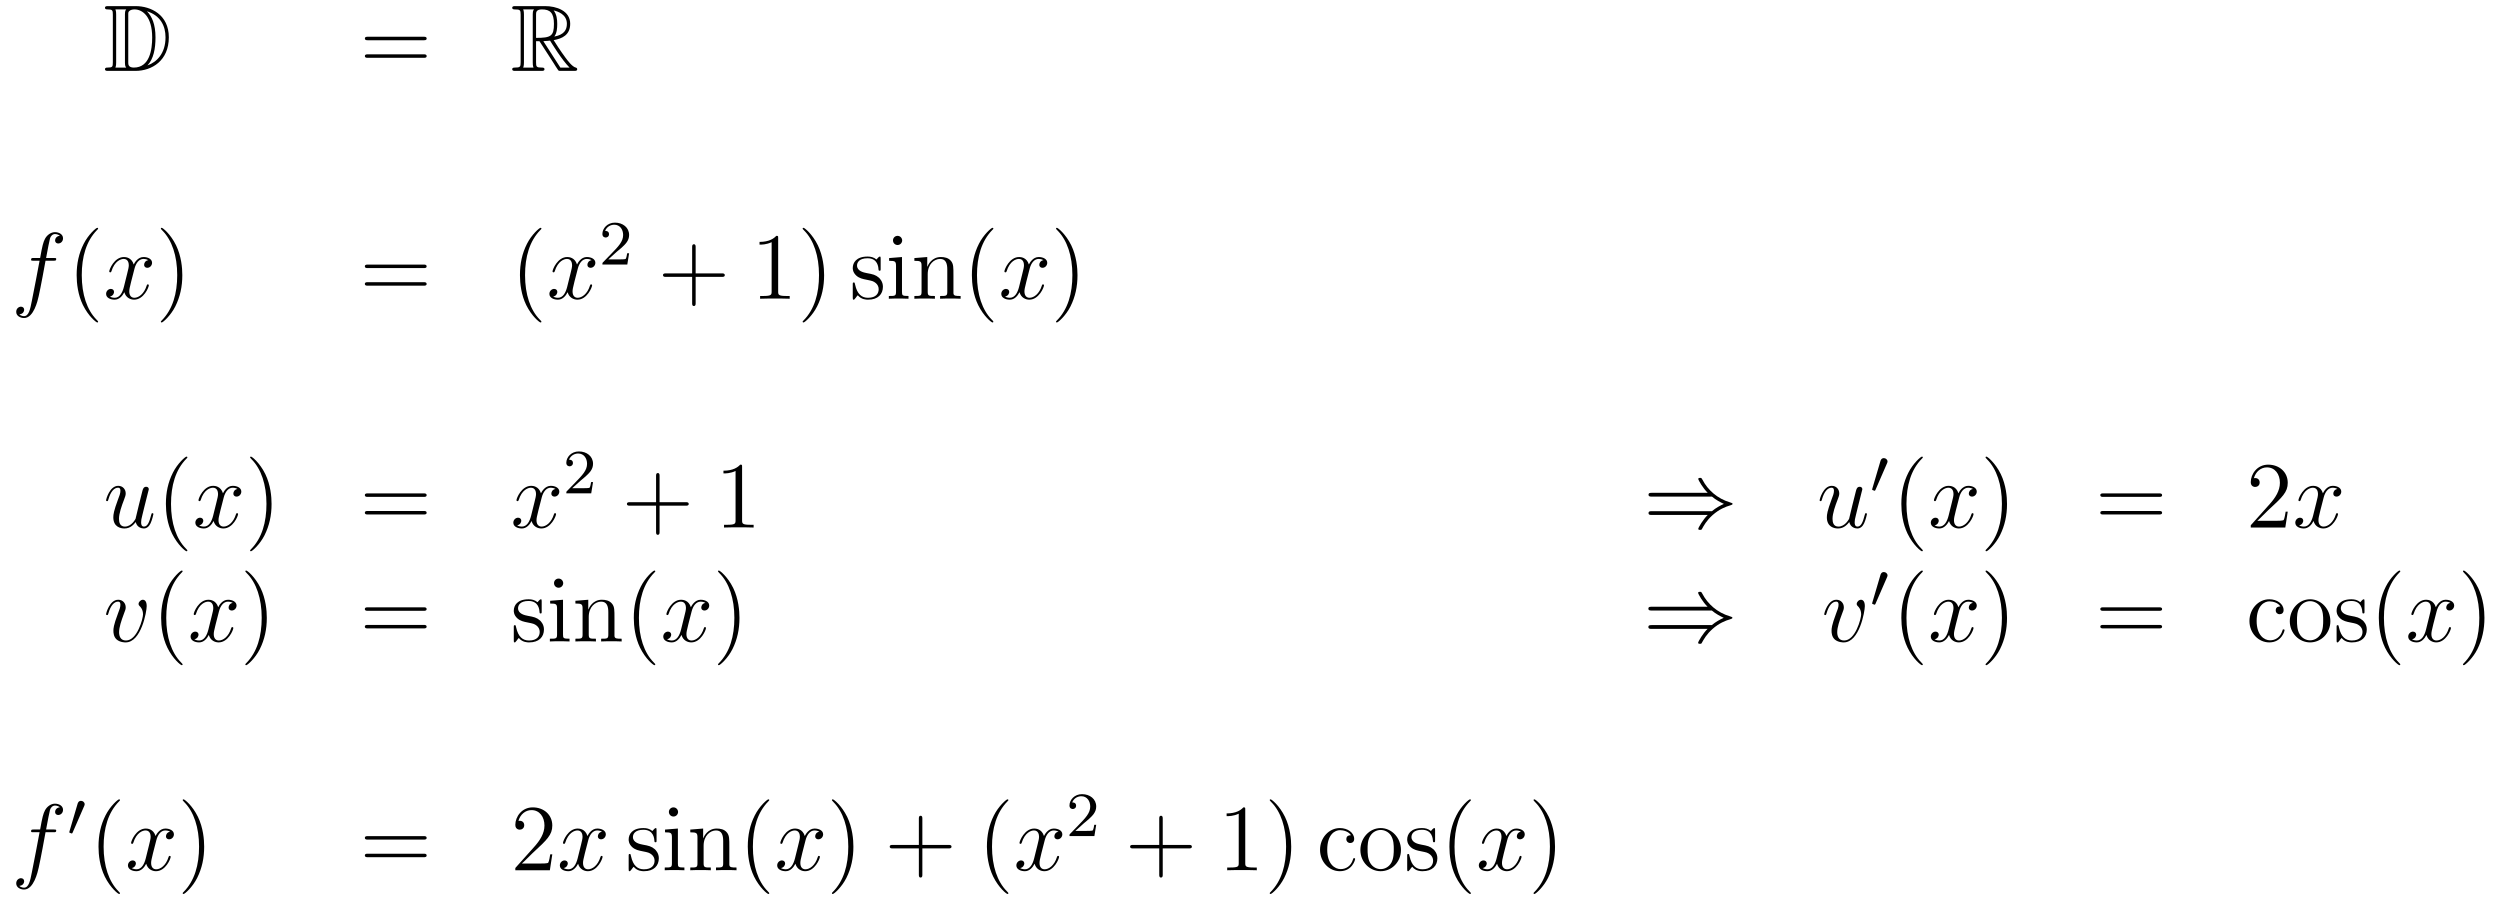 <?xml version='1.0'?>
<!-- This file was generated by dvisvgm 1.14.1 -->
<svg height='114pt' version='1.1' viewBox='0 -114 316 114' width='316pt' xmlns='http://www.w3.org/2000/svg' xmlns:xlink='http://www.w3.org/1999/xlink'>
<g id='page1'>
<g transform='matrix(1 0 0 1 -132 551)'>
<path d='M145.678 -664.228C145.463 -664.228 145.271 -664.228 145.271 -664.013C145.271 -663.81 145.498 -663.81 145.594 -663.81C146.216 -663.81 146.263 -663.714 146.263 -663.129V-657.14C146.263 -656.554 146.216 -656.458 145.606 -656.458C145.487 -656.458 145.271 -656.458 145.271 -656.255C145.271 -656.04 145.463 -656.04 145.678 -656.04H149.121C151.212 -656.04 153.34 -657.343 153.34 -660.284C153.34 -663.141 151.069 -664.228 149.133 -664.228H145.678ZM150.591 -663.571C152.3 -663.021 152.922 -661.706 152.922 -660.284C152.922 -658.252 151.822 -657.152 150.639 -656.733C151.416 -657.546 151.655 -658.873 151.655 -660.26C151.655 -661.981 151.188 -662.926 150.579 -663.571H150.591ZM146.586 -656.458C146.682 -656.673 146.682 -656.96 146.682 -657.116V-663.153C146.682 -663.308 146.682 -663.595 146.586 -663.81H147.949C147.793 -663.631 147.793 -663.368 147.793 -663.201V-657.068C147.793 -656.889 147.793 -656.65 147.949 -656.458H146.586ZM148.212 -663.165C148.212 -663.427 148.212 -663.535 148.427 -663.667C148.535 -663.75 148.75 -663.81 149.001 -663.81C150.005 -663.81 151.236 -662.926 151.236 -660.26C151.236 -658.742 150.926 -656.458 148.917 -656.458C148.212 -656.458 148.212 -656.877 148.212 -657.104V-663.165Z' fill-rule='evenodd'/>
<path d='M185.546 -659.913C185.713 -659.913 185.928 -659.913 185.928 -660.128C185.928 -660.355 185.725 -660.355 185.546 -660.355H178.505C178.337 -660.355 178.122 -660.355 178.122 -660.14C178.122 -659.913 178.326 -659.913 178.505 -659.913H185.546ZM185.546 -657.69C185.713 -657.69 185.928 -657.69 185.928 -657.905C185.928 -658.132 185.725 -658.132 185.546 -658.132H178.505C178.337 -658.132 178.122 -658.132 178.122 -657.917C178.122 -657.69 178.326 -657.69 178.505 -657.69H185.546Z' fill-rule='evenodd'/>
<path d='M199.758 -659.793H200.188L201.982 -657.02C202.1 -656.829 202.387 -656.363 202.519 -656.183C202.603 -656.04 202.638 -656.04 202.914 -656.04H204.563C204.779 -656.04 204.958 -656.04 204.958 -656.255C204.958 -656.351 204.886 -656.434 204.779 -656.458C204.336 -656.554 203.75 -657.343 203.464 -657.726C203.38 -657.845 202.782 -658.634 201.982 -659.925C203.045 -660.116 204.073 -660.571 204.073 -661.993C204.073 -663.655 202.315 -664.228 200.905 -664.228H197.152C196.937 -664.228 196.745 -664.228 196.745 -664.013C196.745 -663.81 196.973 -663.81 197.068 -663.81C197.749 -663.81 197.809 -663.727 197.809 -663.129V-657.14C197.809 -656.542 197.749 -656.458 197.068 -656.458C196.973 -656.458 196.745 -656.458 196.745 -656.255C196.745 -656.04 196.937 -656.04 197.152 -656.04H200.428C200.642 -656.04 200.821 -656.04 200.821 -656.255C200.821 -656.458 200.618 -656.458 200.486 -656.458C199.806 -656.458 199.758 -656.554 199.758 -657.14V-659.793ZM202.064 -660.379C202.399 -660.822 202.435 -661.455 202.435 -661.981C202.435 -662.555 202.363 -663.188 201.982 -663.679C202.471 -663.571 203.654 -663.201 203.654 -661.993C203.654 -661.216 203.296 -660.607 202.064 -660.379ZM199.758 -663.165C199.758 -663.416 199.758 -663.81 200.498 -663.81C201.515 -663.81 202.018 -663.392 202.018 -661.981C202.018 -660.439 201.647 -660.212 199.758 -660.212V-663.165ZM198.132 -656.458C198.227 -656.673 198.227 -657.008 198.227 -657.116V-663.153C198.227 -663.272 198.227 -663.595 198.132 -663.81H199.494C199.339 -663.619 199.339 -663.38 199.339 -663.201V-657.116C199.339 -656.996 199.339 -656.673 199.435 -656.458H198.132ZM200.678 -659.793C200.761 -659.806 200.809 -659.817 200.905 -659.817C201.084 -659.817 201.347 -659.841 201.527 -659.865C201.706 -659.578 202.997 -657.451 203.989 -656.458H202.83L200.678 -659.793Z' fill-rule='evenodd'/>
<path d='M138.772 -632.046C139.011 -632.046 139.106 -632.046 139.106 -632.273C139.106 -632.392 139.011 -632.392 138.795 -632.392H137.827C138.054 -633.623 138.222 -634.472 138.317 -634.855C138.389 -635.142 138.64 -635.417 138.951 -635.417C139.202 -635.417 139.453 -635.309 139.572 -635.202C139.106 -635.154 138.963 -634.807 138.963 -634.604C138.963 -634.365 139.142 -634.221 139.369 -634.221C139.608 -634.221 139.967 -634.424 139.967 -634.879C139.967 -635.381 139.465 -635.656 138.939 -635.656C138.425 -635.656 137.923 -635.273 137.684 -634.807C137.468 -634.388 137.349 -633.958 137.074 -632.392H136.273C136.046 -632.392 135.927 -632.392 135.927 -632.177C135.927 -632.046 135.998 -632.046 136.237 -632.046H137.002C136.787 -630.934 136.297 -628.232 136.022 -626.953C135.819 -625.913 135.64 -625.04 135.042 -625.04C135.006 -625.04 134.659 -625.04 134.444 -625.267C135.054 -625.315 135.054 -625.841 135.054 -625.853C135.054 -626.092 134.874 -626.236 134.648 -626.236C134.408 -626.236 134.05 -626.032 134.05 -625.578C134.05 -625.064 134.576 -624.801 135.042 -624.801C136.261 -624.801 136.763 -626.989 136.895 -627.587C137.11 -628.507 137.696 -631.687 137.755 -632.046H138.772Z' fill-rule='evenodd'/>
<path d='M144.403 -624.335C144.403 -624.371 144.403 -624.395 144.2 -624.598C143.004 -625.806 142.335 -627.778 142.335 -630.217C142.335 -632.536 142.897 -634.532 144.283 -635.943C144.403 -636.05 144.403 -636.074 144.403 -636.11C144.403 -636.182 144.343 -636.206 144.295 -636.206C144.14 -636.206 143.16 -635.345 142.574 -634.173C141.964 -632.966 141.689 -631.687 141.689 -630.217C141.689 -629.152 141.857 -627.73 142.478 -626.451C143.183 -625.017 144.164 -624.239 144.295 -624.239C144.343 -624.239 144.403 -624.263 144.403 -624.335Z' fill-rule='evenodd'/>
<path d='M150.743 -632.117C150.36 -632.046 150.217 -631.759 150.217 -631.532C150.217 -631.245 150.444 -631.149 150.611 -631.149C150.97 -631.149 151.221 -631.46 151.221 -631.782C151.221 -632.285 150.647 -632.512 150.145 -632.512C149.416 -632.512 149.009 -631.794 148.902 -631.567C148.627 -632.464 147.885 -632.512 147.67 -632.512C146.451 -632.512 145.806 -630.946 145.806 -630.683C145.806 -630.635 145.853 -630.575 145.937 -630.575C146.033 -630.575 146.057 -630.647 146.08 -630.695C146.487 -632.022 147.288 -632.273 147.635 -632.273C148.173 -632.273 148.28 -631.771 148.28 -631.484C148.28 -631.221 148.208 -630.946 148.065 -630.372L147.659 -628.734C147.479 -628.017 147.133 -627.36 146.499 -627.36C146.439 -627.36 146.14 -627.36 145.889 -627.515C146.319 -627.599 146.415 -627.957 146.415 -628.101C146.415 -628.34 146.236 -628.483 146.009 -628.483C145.722 -628.483 145.411 -628.232 145.411 -627.85C145.411 -627.348 145.973 -627.12 146.487 -627.12C147.061 -627.12 147.467 -627.575 147.718 -628.065C147.909 -627.36 148.507 -627.12 148.95 -627.12C150.169 -627.12 150.814 -628.687 150.814 -628.949C150.814 -629.009 150.766 -629.057 150.695 -629.057C150.587 -629.057 150.575 -628.997 150.54 -628.902C150.217 -627.85 149.523 -627.36 148.986 -627.36C148.567 -627.36 148.34 -627.67 148.34 -628.16C148.34 -628.423 148.388 -628.615 148.579 -629.404L148.997 -631.029C149.177 -631.747 149.583 -632.273 150.133 -632.273C150.157 -632.273 150.492 -632.273 150.743 -632.117Z' fill-rule='evenodd'/>
<path d='M155.045 -630.217C155.045 -631.125 154.926 -632.607 154.256 -633.994C153.551 -635.428 152.571 -636.206 152.439 -636.206C152.391 -636.206 152.332 -636.182 152.332 -636.11C152.332 -636.074 152.332 -636.05 152.535 -635.847C153.73 -634.64 154.4 -632.667 154.4 -630.228C154.4 -627.909 153.838 -625.913 152.451 -624.502C152.332 -624.395 152.332 -624.371 152.332 -624.335C152.332 -624.263 152.391 -624.239 152.439 -624.239C152.594 -624.239 153.575 -625.1 154.161 -626.272C154.77 -627.491 155.045 -628.782 155.045 -630.217Z' fill-rule='evenodd'/>
<path d='M185.542 -631.113C185.709 -631.113 185.924 -631.113 185.924 -631.328C185.924 -631.555 185.721 -631.555 185.542 -631.555H178.501C178.333 -631.555 178.118 -631.555 178.118 -631.34C178.118 -631.113 178.321 -631.113 178.501 -631.113H185.542ZM185.542 -628.89C185.709 -628.89 185.924 -628.89 185.924 -629.105C185.924 -629.332 185.721 -629.332 185.542 -629.332H178.501C178.333 -629.332 178.118 -629.332 178.118 -629.117C178.118 -628.89 178.321 -628.89 178.501 -628.89H185.542Z' fill-rule='evenodd'/>
<path d='M200.435 -624.335C200.435 -624.371 200.435 -624.395 200.232 -624.598C199.037 -625.806 198.367 -627.778 198.367 -630.217C198.367 -632.536 198.929 -634.532 200.316 -635.943C200.435 -636.05 200.435 -636.074 200.435 -636.11C200.435 -636.182 200.375 -636.206 200.327 -636.206C200.172 -636.206 199.192 -635.345 198.606 -634.173C197.996 -632.966 197.722 -631.687 197.722 -630.217C197.722 -629.152 197.888 -627.73 198.51 -626.451C199.216 -625.017 200.196 -624.239 200.327 -624.239C200.375 -624.239 200.435 -624.263 200.435 -624.335Z' fill-rule='evenodd'/>
<path d='M206.774 -632.117C206.392 -632.046 206.249 -631.759 206.249 -631.532C206.249 -631.245 206.476 -631.149 206.644 -631.149C207.002 -631.149 207.253 -631.46 207.253 -631.782C207.253 -632.285 206.68 -632.512 206.177 -632.512C205.448 -632.512 205.042 -631.794 204.934 -631.567C204.659 -632.464 203.917 -632.512 203.702 -632.512C202.483 -632.512 201.838 -630.946 201.838 -630.683C201.838 -630.635 201.886 -630.575 201.97 -630.575C202.064 -630.575 202.088 -630.647 202.112 -630.695C202.519 -632.022 203.32 -632.273 203.666 -632.273C204.205 -632.273 204.312 -631.771 204.312 -631.484C204.312 -631.221 204.24 -630.946 204.097 -630.372L203.69 -628.734C203.512 -628.017 203.165 -627.36 202.531 -627.36C202.471 -627.36 202.172 -627.36 201.922 -627.515C202.351 -627.599 202.447 -627.957 202.447 -628.101C202.447 -628.34 202.268 -628.483 202.04 -628.483C201.754 -628.483 201.443 -628.232 201.443 -627.85C201.443 -627.348 202.006 -627.12 202.519 -627.12C203.093 -627.12 203.5 -627.575 203.75 -628.065C203.941 -627.36 204.539 -627.12 204.982 -627.12C206.201 -627.12 206.846 -628.687 206.846 -628.949C206.846 -629.009 206.798 -629.057 206.726 -629.057C206.62 -629.057 206.608 -628.997 206.572 -628.902C206.249 -627.85 205.555 -627.36 205.018 -627.36C204.599 -627.36 204.372 -627.67 204.372 -628.16C204.372 -628.423 204.42 -628.615 204.611 -629.404L205.03 -631.029C205.208 -631.747 205.615 -632.273 206.165 -632.273C206.189 -632.273 206.524 -632.273 206.774 -632.117Z' fill-rule='evenodd'/>
<path d='M209.968 -633.186C210.095 -633.305 210.43 -633.568 210.557 -633.68C211.051 -634.134 211.52 -634.572 211.52 -635.297C211.52 -636.245 210.724 -636.859 209.728 -636.859C208.772 -636.859 208.142 -636.134 208.142 -635.425C208.142 -635.034 208.453 -634.978 208.565 -634.978C208.732 -634.978 208.979 -635.098 208.979 -635.401C208.979 -635.815 208.58 -635.815 208.486 -635.815C208.716 -636.397 209.25 -636.596 209.64 -636.596C210.382 -636.596 210.764 -635.967 210.764 -635.297C210.764 -634.468 210.182 -633.863 209.242 -632.899L208.238 -631.863C208.142 -631.775 208.142 -631.759 208.142 -631.56H211.29L211.52 -632.986H211.273C211.25 -632.827 211.187 -632.428 211.091 -632.277C211.043 -632.213 210.437 -632.213 210.31 -632.213H208.891L209.968 -633.186Z' fill-rule='evenodd'/>
<path d='M219.93 -630.001H223.229C223.397 -630.001 223.612 -630.001 223.612 -630.217C223.612 -630.444 223.409 -630.444 223.229 -630.444H219.93V-633.743C219.93 -633.91 219.93 -634.126 219.714 -634.126C219.487 -634.126 219.487 -633.922 219.487 -633.743V-630.444H216.188C216.02 -630.444 215.806 -630.444 215.806 -630.228C215.806 -630.001 216.008 -630.001 216.188 -630.001H219.487V-626.702C219.487 -626.535 219.487 -626.32 219.702 -626.32C219.93 -626.32 219.93 -626.523 219.93 -626.702V-630.001Z' fill-rule='evenodd'/>
<path d='M230.36 -634.902C230.36 -635.178 230.36 -635.189 230.12 -635.189C229.834 -634.867 229.236 -634.424 228.005 -634.424V-634.078C228.28 -634.078 228.877 -634.078 229.535 -634.388V-628.16C229.535 -627.73 229.499 -627.587 228.448 -627.587H228.077V-627.24C228.4 -627.264 229.559 -627.264 229.954 -627.264S231.496 -627.264 231.818 -627.24V-627.587H231.448C230.396 -627.587 230.36 -627.73 230.36 -628.16V-634.902ZM236.168 -630.217C236.168 -631.125 236.048 -632.607 235.379 -633.994C234.674 -635.428 233.694 -636.206 233.562 -636.206C233.514 -636.206 233.455 -636.182 233.455 -636.11C233.455 -636.074 233.455 -636.05 233.658 -635.847C234.853 -634.64 235.523 -632.667 235.523 -630.228C235.523 -627.909 234.961 -625.913 233.574 -624.502C233.455 -624.395 233.455 -624.371 233.455 -624.335C233.455 -624.263 233.514 -624.239 233.562 -624.239C233.718 -624.239 234.697 -625.1 235.284 -626.272C235.894 -627.491 236.168 -628.782 236.168 -630.217Z' fill-rule='evenodd'/>
<path d='M243.316 -632.297C243.316 -632.512 243.316 -632.572 243.196 -632.572C243.101 -632.572 242.874 -632.308 242.79 -632.201C242.419 -632.5 242.048 -632.572 241.666 -632.572C240.22 -632.572 239.789 -631.782 239.789 -631.125C239.789 -630.993 239.789 -630.575 240.244 -630.157C240.626 -629.822 241.032 -629.738 241.582 -629.631C242.239 -629.499 242.395 -629.463 242.694 -629.224C242.909 -629.045 243.065 -628.782 243.065 -628.447C243.065 -627.933 242.766 -627.36 241.714 -627.36C240.925 -627.36 240.35 -627.814 240.088 -629.009C240.041 -629.224 240.041 -629.236 240.028 -629.248C240.005 -629.296 239.957 -629.296 239.921 -629.296C239.789 -629.296 239.789 -629.236 239.789 -629.021V-627.395C239.789 -627.18 239.789 -627.12 239.909 -627.12C239.969 -627.12 239.981 -627.132 240.184 -627.383C240.244 -627.467 240.244 -627.491 240.422 -627.682C240.877 -627.12 241.523 -627.12 241.726 -627.12C242.981 -627.12 243.602 -627.814 243.602 -628.758C243.602 -629.404 243.208 -629.786 243.101 -629.894C242.67 -630.264 242.347 -630.336 241.559 -630.48C241.2 -630.551 240.328 -630.719 240.328 -631.436C240.328 -631.807 240.578 -632.356 241.654 -632.356C242.957 -632.356 243.029 -631.245 243.053 -630.874C243.065 -630.778 243.148 -630.778 243.184 -630.778C243.316 -630.778 243.316 -630.838 243.316 -631.053V-632.297ZM246.035 -634.604C246.035 -634.914 245.784 -635.189 245.449 -635.189C245.138 -635.189 244.874 -634.938 244.874 -634.616C244.874 -634.257 245.162 -634.03 245.449 -634.03C245.819 -634.03 246.035 -634.341 246.035 -634.604ZM244.385 -632.38V-632.033C245.15 -632.033 245.257 -631.962 245.257 -631.376V-628.125C245.257 -627.587 245.126 -627.587 244.349 -627.587V-627.24C244.684 -627.264 245.257 -627.264 245.604 -627.264C245.736 -627.264 246.428 -627.264 246.835 -627.24V-627.587C246.059 -627.587 246.011 -627.647 246.011 -628.113V-632.512L244.385 -632.38ZM252.515 -630.145C252.515 -631.257 252.515 -631.591 252.239 -631.974C251.892 -632.44 251.33 -632.512 250.925 -632.512C249.764 -632.512 249.311 -631.52 249.215 -631.281H249.203V-632.512L247.577 -632.38V-632.033C248.39 -632.033 248.485 -631.95 248.485 -631.364V-628.125C248.485 -627.587 248.354 -627.587 247.577 -627.587V-627.24C247.888 -627.264 248.533 -627.264 248.868 -627.264C249.215 -627.264 249.86 -627.264 250.171 -627.24V-627.587C249.406 -627.587 249.263 -627.587 249.263 -628.125V-630.348C249.263 -631.603 250.087 -632.273 250.829 -632.273S251.737 -631.663 251.737 -630.934V-628.125C251.737 -627.587 251.605 -627.587 250.829 -627.587V-627.24C251.14 -627.264 251.785 -627.264 252.12 -627.264C252.467 -627.264 253.111 -627.264 253.423 -627.24V-627.587C252.824 -627.587 252.526 -627.587 252.515 -627.945V-630.145ZM257.56 -624.335C257.56 -624.371 257.56 -624.395 257.357 -624.598C256.162 -625.806 255.491 -627.778 255.491 -630.217C255.491 -632.536 256.054 -634.532 257.44 -635.943C257.56 -636.05 257.56 -636.074 257.56 -636.11C257.56 -636.182 257.5 -636.206 257.452 -636.206C257.297 -636.206 256.316 -635.345 255.731 -634.173C255.121 -632.966 254.846 -631.687 254.846 -630.217C254.846 -629.152 255.013 -627.73 255.635 -626.451C256.34 -625.017 257.321 -624.239 257.452 -624.239C257.5 -624.239 257.56 -624.263 257.56 -624.335Z' fill-rule='evenodd'/>
<path d='M263.893 -632.117C263.51 -632.046 263.368 -631.759 263.368 -631.532C263.368 -631.245 263.594 -631.149 263.761 -631.149C264.12 -631.149 264.371 -631.46 264.371 -631.782C264.371 -632.285 263.797 -632.512 263.296 -632.512C262.566 -632.512 262.159 -631.794 262.052 -631.567C261.778 -632.464 261.036 -632.512 260.821 -632.512C259.602 -632.512 258.955 -630.946 258.955 -630.683C258.955 -630.635 259.003 -630.575 259.087 -630.575C259.183 -630.575 259.207 -630.647 259.231 -630.695C259.637 -632.022 260.438 -632.273 260.785 -632.273C261.323 -632.273 261.431 -631.771 261.431 -631.484C261.431 -631.221 261.359 -630.946 261.215 -630.372L260.809 -628.734C260.629 -628.017 260.282 -627.36 259.649 -627.36C259.59 -627.36 259.291 -627.36 259.039 -627.515C259.47 -627.599 259.566 -627.957 259.566 -628.101C259.566 -628.34 259.386 -628.483 259.159 -628.483C258.872 -628.483 258.562 -628.232 258.562 -627.85C258.562 -627.348 259.123 -627.12 259.637 -627.12C260.212 -627.12 260.617 -627.575 260.868 -628.065C261.06 -627.36 261.658 -627.12 262.1 -627.12C263.32 -627.12 263.964 -628.687 263.964 -628.949C263.964 -629.009 263.917 -629.057 263.845 -629.057C263.737 -629.057 263.725 -628.997 263.69 -628.902C263.368 -627.85 262.674 -627.36 262.135 -627.36C261.718 -627.36 261.49 -627.67 261.49 -628.16C261.49 -628.423 261.538 -628.615 261.73 -629.404L262.147 -631.029C262.327 -631.747 262.733 -632.273 263.284 -632.273C263.308 -632.273 263.642 -632.273 263.893 -632.117Z' fill-rule='evenodd'/>
<path d='M268.195 -630.217C268.195 -631.125 268.076 -632.607 267.407 -633.994C266.701 -635.428 265.721 -636.206 265.589 -636.206C265.542 -636.206 265.482 -636.182 265.482 -636.11C265.482 -636.074 265.482 -636.05 265.685 -635.847C266.881 -634.64 267.55 -632.667 267.55 -630.228C267.55 -627.909 266.988 -625.913 265.601 -624.502C265.482 -624.395 265.482 -624.371 265.482 -624.335C265.482 -624.263 265.542 -624.239 265.589 -624.239C265.745 -624.239 266.725 -625.1 267.311 -626.272C267.92 -627.491 268.195 -628.782 268.195 -630.217Z' fill-rule='evenodd'/>
<path d='M149.156 -599.014C149.312 -598.344 149.886 -598.2 150.173 -598.2C150.555 -598.2 150.842 -598.452 151.033 -598.858C151.236 -599.288 151.392 -599.994 151.392 -600.029C151.392 -600.089 151.344 -600.137 151.272 -600.137C151.165 -600.137 151.153 -600.077 151.105 -599.898C150.89 -599.074 150.674 -598.44 150.196 -598.44C149.838 -598.44 149.838 -598.834 149.838 -598.99C149.838 -599.264 149.873 -599.384 149.993 -599.886C150.077 -600.209 150.161 -600.532 150.232 -600.866L150.722 -602.815C150.806 -603.113 150.806 -603.138 150.806 -603.173C150.806 -603.353 150.663 -603.472 150.483 -603.472C150.137 -603.472 150.053 -603.173 149.981 -602.874C149.862 -602.408 149.216 -599.838 149.133 -599.419C149.121 -599.419 148.654 -598.44 147.782 -598.44C147.16 -598.44 147.04 -598.978 147.04 -599.419C147.04 -600.101 147.375 -601.057 147.686 -601.858C147.829 -602.241 147.889 -602.396 147.889 -602.635C147.889 -603.149 147.519 -603.592 146.945 -603.592C145.845 -603.592 145.403 -601.858 145.403 -601.763C145.403 -601.715 145.451 -601.655 145.534 -601.655C145.642 -601.655 145.654 -601.703 145.702 -601.87C145.988 -602.898 146.455 -603.353 146.909 -603.353C147.028 -603.353 147.22 -603.341 147.22 -602.958C147.22 -602.647 147.088 -602.301 146.909 -601.847C146.383 -600.424 146.323 -599.97 146.323 -599.611C146.323 -598.392 147.244 -598.2 147.734 -598.2C148.499 -598.2 148.917 -598.727 149.156 -599.014Z' fill-rule='evenodd'/>
<path d='M155.684 -595.415C155.684 -595.451 155.684 -595.475 155.481 -595.678C154.285 -596.886 153.616 -598.858 153.616 -601.297C153.616 -603.616 154.178 -605.612 155.564 -607.023C155.684 -607.13 155.684 -607.154 155.684 -607.19C155.684 -607.262 155.624 -607.286 155.576 -607.286C155.421 -607.286 154.441 -606.425 153.855 -605.253C153.245 -604.046 152.97 -602.767 152.97 -601.297C152.97 -600.232 153.138 -598.81 153.759 -597.53C154.464 -596.096 155.445 -595.319 155.576 -595.319C155.624 -595.319 155.684 -595.344 155.684 -595.415Z' fill-rule='evenodd'/>
<path d='M162.024 -603.197C161.641 -603.126 161.498 -602.839 161.498 -602.612C161.498 -602.325 161.725 -602.229 161.892 -602.229C162.251 -602.229 162.502 -602.54 162.502 -602.862C162.502 -603.365 161.928 -603.592 161.426 -603.592C160.697 -603.592 160.29 -602.874 160.183 -602.647C159.908 -603.544 159.166 -603.592 158.951 -603.592C157.732 -603.592 157.086 -602.026 157.086 -601.763C157.086 -601.715 157.134 -601.655 157.218 -601.655C157.314 -601.655 157.338 -601.727 157.361 -601.775C157.768 -603.102 158.569 -603.353 158.916 -603.353C159.454 -603.353 159.561 -602.851 159.561 -602.564C159.561 -602.301 159.489 -602.026 159.346 -601.452L158.94 -599.814C158.76 -599.096 158.414 -598.44 157.78 -598.44C157.72 -598.44 157.421 -598.44 157.17 -598.595C157.6 -598.679 157.696 -599.038 157.696 -599.18C157.696 -599.419 157.517 -599.563 157.29 -599.563C157.003 -599.563 156.692 -599.312 156.692 -598.93C156.692 -598.428 157.254 -598.2 157.768 -598.2C158.342 -598.2 158.748 -598.655 158.999 -599.144C159.19 -598.44 159.788 -598.2 160.23 -598.2C161.45 -598.2 162.095 -599.766 162.095 -600.029C162.095 -600.089 162.047 -600.137 161.976 -600.137C161.868 -600.137 161.856 -600.077 161.82 -599.982C161.498 -598.93 160.804 -598.44 160.266 -598.44C159.848 -598.44 159.621 -598.751 159.621 -599.24C159.621 -599.503 159.669 -599.695 159.86 -600.484L160.278 -602.109C160.458 -602.827 160.864 -603.353 161.414 -603.353C161.438 -603.353 161.773 -603.353 162.024 -603.197Z' fill-rule='evenodd'/>
<path d='M166.326 -601.297C166.326 -602.205 166.207 -603.687 165.537 -605.074C164.832 -606.508 163.852 -607.286 163.72 -607.286C163.672 -607.286 163.613 -607.262 163.613 -607.19C163.613 -607.154 163.613 -607.13 163.816 -606.927C165.011 -605.72 165.681 -603.747 165.681 -601.308C165.681 -598.99 165.119 -596.993 163.732 -595.583C163.613 -595.475 163.613 -595.451 163.613 -595.415C163.613 -595.344 163.672 -595.319 163.72 -595.319C163.875 -595.319 164.856 -596.18 165.442 -597.352C166.051 -598.571 166.326 -599.862 166.326 -601.297Z' fill-rule='evenodd'/>
<path d='M185.543 -602.193C185.71 -602.193 185.925 -602.193 185.925 -602.408C185.925 -602.635 185.722 -602.635 185.543 -602.635H178.502C178.334 -602.635 178.119 -602.635 178.119 -602.42C178.119 -602.193 178.322 -602.193 178.502 -602.193H185.543ZM185.543 -599.97C185.71 -599.97 185.925 -599.97 185.925 -600.185C185.925 -600.412 185.722 -600.412 185.543 -600.412H178.502C178.334 -600.412 178.119 -600.412 178.119 -600.197C178.119 -599.97 178.322 -599.97 178.502 -599.97H185.543Z' fill-rule='evenodd'/>
<path d='M202.217 -603.197C201.834 -603.126 201.691 -602.839 201.691 -602.612C201.691 -602.325 201.918 -602.229 202.086 -602.229C202.445 -602.229 202.696 -602.54 202.696 -602.862C202.696 -603.365 202.122 -603.592 201.619 -603.592C200.89 -603.592 200.484 -602.874 200.376 -602.647C200.101 -603.544 199.36 -603.592 199.145 -603.592C197.926 -603.592 197.28 -602.026 197.28 -601.763C197.28 -601.715 197.328 -601.655 197.412 -601.655C197.507 -601.655 197.531 -601.727 197.555 -601.775C197.962 -603.102 198.762 -603.353 199.109 -603.353C199.648 -603.353 199.754 -602.851 199.754 -602.564C199.754 -602.301 199.682 -602.026 199.54 -601.452L199.133 -599.814C198.954 -599.096 198.607 -598.44 197.974 -598.44C197.914 -598.44 197.615 -598.44 197.364 -598.595C197.794 -598.679 197.89 -599.038 197.89 -599.18C197.89 -599.419 197.711 -599.563 197.483 -599.563C197.196 -599.563 196.885 -599.312 196.885 -598.93C196.885 -598.428 197.447 -598.2 197.962 -598.2C198.535 -598.2 198.942 -598.655 199.193 -599.144C199.384 -598.44 199.981 -598.2 200.424 -598.2C201.643 -598.2 202.289 -599.766 202.289 -600.029C202.289 -600.089 202.241 -600.137 202.169 -600.137C202.062 -600.137 202.05 -600.077 202.014 -599.982C201.691 -598.93 200.998 -598.44 200.46 -598.44C200.041 -598.44 199.814 -598.751 199.814 -599.24C199.814 -599.503 199.862 -599.695 200.053 -600.484L200.472 -602.109C200.651 -602.827 201.058 -603.353 201.607 -603.353C201.631 -603.353 201.966 -603.353 202.217 -603.197Z' fill-rule='evenodd'/>
<path d='M205.408 -604.266C205.535 -604.385 205.87 -604.648 205.997 -604.76C206.491 -605.214 206.96 -605.652 206.96 -606.377C206.96 -607.325 206.164 -607.939 205.168 -607.939C204.212 -607.939 203.582 -607.214 203.582 -606.505C203.582 -606.114 203.893 -606.058 204.005 -606.058C204.172 -606.058 204.419 -606.178 204.419 -606.481C204.419 -606.895 204.02 -606.895 203.926 -606.895C204.156 -607.477 204.69 -607.676 205.08 -607.676C205.822 -607.676 206.204 -607.047 206.204 -606.377C206.204 -605.548 205.622 -604.943 204.682 -603.979L203.678 -602.943C203.582 -602.855 203.582 -602.839 203.582 -602.64H206.73L206.96 -604.066H206.713C206.69 -603.907 206.627 -603.508 206.531 -603.357C206.483 -603.293 205.877 -603.293 205.75 -603.293H204.331L205.408 -604.266Z' fill-rule='evenodd'/>
<path d='M215.37 -601.081H218.669C218.837 -601.081 219.052 -601.081 219.052 -601.297C219.052 -601.524 218.849 -601.524 218.669 -601.524H215.37V-604.823C215.37 -604.99 215.37 -605.206 215.154 -605.206C214.927 -605.206 214.927 -605.002 214.927 -604.823V-601.524H211.628C211.46 -601.524 211.246 -601.524 211.246 -601.308C211.246 -601.081 211.448 -601.081 211.628 -601.081H214.927V-597.782C214.927 -597.614 214.927 -597.4 215.142 -597.4C215.37 -597.4 215.37 -597.602 215.37 -597.782V-601.081Z' fill-rule='evenodd'/>
<path d='M225.8 -605.982C225.8 -606.258 225.8 -606.269 225.56 -606.269C225.274 -605.947 224.676 -605.504 223.445 -605.504V-605.158C223.72 -605.158 224.317 -605.158 224.975 -605.468V-599.24C224.975 -598.81 224.939 -598.667 223.888 -598.667H223.517V-598.32C223.84 -598.344 224.999 -598.344 225.394 -598.344S226.936 -598.344 227.258 -598.32V-598.667H226.888C225.836 -598.667 225.8 -598.81 225.8 -599.24V-605.982Z' fill-rule='evenodd'/>
<path d='M348.395 -602.229C348.896 -601.799 349.506 -601.488 349.901 -601.308C349.47 -601.117 348.884 -600.807 348.395 -600.388H340.804C340.601 -600.388 340.374 -600.388 340.374 -600.149C340.374 -599.91 340.589 -599.91 340.792 -599.91H347.857C347.282 -599.36 346.661 -598.308 346.661 -598.152C346.661 -598.021 346.817 -598.021 346.889 -598.021C346.985 -598.021 347.068 -598.021 347.116 -598.117C347.366 -598.571 347.701 -599.204 348.479 -599.898C349.303 -600.627 350.105 -600.95 350.725 -601.129C350.929 -601.201 350.941 -601.213 350.965 -601.237C350.989 -601.249 350.989 -601.285 350.989 -601.308C350.989 -601.332 350.989 -601.356 350.977 -601.38L350.941 -601.404C350.917 -601.416 350.905 -601.428 350.678 -601.5C349.064 -601.978 347.869 -603.066 347.2 -604.345C347.068 -604.584 347.056 -604.596 346.889 -604.596C346.817 -604.596 346.661 -604.596 346.661 -604.464C346.661 -604.309 347.272 -603.269 347.857 -602.707H340.792C340.589 -602.707 340.374 -602.707 340.374 -602.468S340.601 -602.229 340.804 -602.229H348.395Z' fill-rule='evenodd'/>
<path d='M365.748 -599.014C365.904 -598.344 366.478 -598.2 366.764 -598.2C367.147 -598.2 367.434 -598.452 367.625 -598.858C367.829 -599.288 367.984 -599.994 367.984 -600.029C367.984 -600.089 367.937 -600.137 367.865 -600.137C367.757 -600.137 367.745 -600.077 367.697 -599.898C367.482 -599.074 367.266 -598.44 366.788 -598.44C366.43 -598.44 366.43 -598.834 366.43 -598.99C366.43 -599.264 366.466 -599.384 366.586 -599.886C366.67 -600.209 366.752 -600.532 366.824 -600.866L367.314 -602.815C367.398 -603.113 367.398 -603.138 367.398 -603.173C367.398 -603.353 367.255 -603.472 367.075 -603.472C366.728 -603.472 366.646 -603.173 366.574 -602.874C366.454 -602.408 365.808 -599.838 365.725 -599.419C365.713 -599.419 365.246 -598.44 364.374 -598.44C363.752 -598.44 363.632 -598.978 363.632 -599.419C363.632 -600.101 363.967 -601.057 364.278 -601.858C364.422 -602.241 364.481 -602.396 364.481 -602.635C364.481 -603.149 364.111 -603.592 363.536 -603.592C362.437 -603.592 361.996 -601.858 361.996 -601.763C361.996 -601.715 362.042 -601.655 362.126 -601.655C362.234 -601.655 362.246 -601.703 362.293 -601.87C362.581 -602.898 363.047 -603.353 363.502 -603.353C363.62 -603.353 363.812 -603.341 363.812 -602.958C363.812 -602.647 363.68 -602.301 363.502 -601.847C362.975 -600.424 362.915 -599.97 362.915 -599.611C362.915 -598.392 363.836 -598.2 364.326 -598.2C365.09 -598.2 365.509 -598.727 365.748 -599.014Z' fill-rule='evenodd'/>
<path d='M370.512 -606.417C370.552 -606.521 370.584 -606.576 370.584 -606.656C370.584 -606.919 370.344 -607.094 370.121 -607.094C369.803 -607.094 369.715 -606.815 369.683 -606.704L368.671 -603.269C368.639 -603.174 368.639 -603.15 368.639 -603.142C368.639 -603.07 368.687 -603.054 368.766 -603.03C368.91 -602.967 368.926 -602.967 368.942 -602.967C368.965 -602.967 369.013 -602.967 369.07 -603.102L370.512 -606.417Z' fill-rule='evenodd'/>
<path d='M375.046 -595.415C375.046 -595.451 375.046 -595.475 374.842 -595.678C373.646 -596.886 372.977 -598.858 372.977 -601.297C372.977 -603.616 373.538 -605.612 374.926 -607.023C375.046 -607.13 375.046 -607.154 375.046 -607.19C375.046 -607.262 374.986 -607.286 374.938 -607.286C374.782 -607.286 373.802 -606.425 373.217 -605.253C372.606 -604.046 372.331 -602.767 372.331 -601.297C372.331 -600.232 372.499 -598.81 373.121 -597.53C373.825 -596.096 374.806 -595.319 374.938 -595.319C374.986 -595.319 375.046 -595.344 375.046 -595.415Z' fill-rule='evenodd'/>
<path d='M381.385 -603.197C381.002 -603.126 380.858 -602.839 380.858 -602.612C380.858 -602.325 381.086 -602.229 381.253 -602.229C381.612 -602.229 381.863 -602.54 381.863 -602.862C381.863 -603.365 381.289 -603.592 380.788 -603.592C380.058 -603.592 379.651 -602.874 379.544 -602.647C379.268 -603.544 378.528 -603.592 378.313 -603.592C377.093 -603.592 376.447 -602.026 376.447 -601.763C376.447 -601.715 376.495 -601.655 376.579 -601.655C376.675 -601.655 376.699 -601.727 376.723 -601.775C377.129 -603.102 377.93 -603.353 378.277 -603.353C378.815 -603.353 378.923 -602.851 378.923 -602.564C378.923 -602.301 378.851 -602.026 378.707 -601.452L378.301 -599.814C378.121 -599.096 377.774 -598.44 377.141 -598.44C377.081 -598.44 376.783 -598.44 376.531 -598.595C376.962 -598.679 377.057 -599.038 377.057 -599.18C377.057 -599.419 376.878 -599.563 376.651 -599.563C376.364 -599.563 376.054 -599.312 376.054 -598.93C376.054 -598.428 376.615 -598.2 377.129 -598.2C377.702 -598.2 378.109 -598.655 378.36 -599.144C378.552 -598.44 379.15 -598.2 379.591 -598.2C380.812 -598.2 381.456 -599.766 381.456 -600.029C381.456 -600.089 381.409 -600.137 381.337 -600.137C381.229 -600.137 381.217 -600.077 381.181 -599.982C380.858 -598.93 380.166 -598.44 379.627 -598.44C379.21 -598.44 378.982 -598.751 378.982 -599.24C378.982 -599.503 379.03 -599.695 379.222 -600.484L379.639 -602.109C379.819 -602.827 380.225 -603.353 380.776 -603.353C380.8 -603.353 381.134 -603.353 381.385 -603.197Z' fill-rule='evenodd'/>
<path d='M385.687 -601.297C385.687 -602.205 385.568 -603.687 384.899 -605.074C384.193 -606.508 383.213 -607.286 383.081 -607.286C383.034 -607.286 382.974 -607.262 382.974 -607.19C382.974 -607.154 382.974 -607.13 383.177 -606.927C384.372 -605.72 385.042 -603.747 385.042 -601.308C385.042 -598.99 384.48 -596.993 383.093 -595.583C382.974 -595.475 382.974 -595.451 382.974 -595.415C382.974 -595.344 383.034 -595.319 383.081 -595.319C383.237 -595.319 384.217 -596.18 384.803 -597.352C385.412 -598.571 385.687 -599.862 385.687 -601.297Z' fill-rule='evenodd'/>
<path d='M404.904 -602.193C405.071 -602.193 405.287 -602.193 405.287 -602.408C405.287 -602.635 405.083 -602.635 404.904 -602.635H397.862C397.696 -602.635 397.481 -602.635 397.481 -602.42C397.481 -602.193 397.684 -602.193 397.862 -602.193H404.904ZM404.904 -599.97C405.071 -599.97 405.287 -599.97 405.287 -600.185C405.287 -600.412 405.083 -600.412 404.904 -600.412H397.862C397.696 -600.412 397.481 -600.412 397.481 -600.197C397.481 -599.97 397.684 -599.97 397.862 -599.97H404.904Z' fill-rule='evenodd'/>
<path d='M421.171 -600.328H420.908C420.872 -600.125 420.778 -599.467 420.658 -599.276C420.575 -599.168 419.893 -599.168 419.534 -599.168H417.323C417.646 -599.443 418.374 -600.209 418.686 -600.496C420.503 -602.169 421.171 -602.791 421.171 -603.974C421.171 -605.349 420.084 -606.269 418.697 -606.269C417.311 -606.269 416.497 -605.086 416.497 -604.058C416.497 -603.448 417.024 -603.448 417.06 -603.448C417.311 -603.448 417.622 -603.627 417.622 -604.01C417.622 -604.345 417.395 -604.572 417.06 -604.572C416.952 -604.572 416.928 -604.572 416.892 -604.56C417.12 -605.373 417.764 -605.923 418.542 -605.923C419.558 -605.923 420.18 -605.074 420.18 -603.974C420.18 -602.958 419.594 -602.073 418.913 -601.308L416.497 -598.607V-598.32H420.862L421.171 -600.328Z' fill-rule='evenodd'/>
<path d='M427.457 -603.197C427.075 -603.126 426.931 -602.839 426.931 -602.612C426.931 -602.325 427.158 -602.229 427.326 -602.229C427.685 -602.229 427.936 -602.54 427.936 -602.862C427.936 -603.365 427.362 -603.592 426.859 -603.592C426.131 -603.592 425.724 -602.874 425.616 -602.647C425.341 -603.544 424.6 -603.592 424.385 -603.592C423.166 -603.592 422.52 -602.026 422.52 -601.763C422.52 -601.715 422.568 -601.655 422.652 -601.655C422.747 -601.655 422.771 -601.727 422.795 -601.775C423.202 -603.102 424.002 -603.353 424.349 -603.353C424.888 -603.353 424.994 -602.851 424.994 -602.564C424.994 -602.301 424.922 -602.026 424.78 -601.452L424.373 -599.814C424.194 -599.096 423.847 -598.44 423.214 -598.44C423.154 -598.44 422.855 -598.44 422.604 -598.595C423.034 -598.679 423.13 -599.038 423.13 -599.18C423.13 -599.419 422.951 -599.563 422.724 -599.563C422.436 -599.563 422.125 -599.312 422.125 -598.93C422.125 -598.428 422.688 -598.2 423.202 -598.2C423.775 -598.2 424.182 -598.655 424.433 -599.144C424.624 -598.44 425.222 -598.2 425.664 -598.2C426.883 -598.2 427.529 -599.766 427.529 -600.029C427.529 -600.089 427.481 -600.137 427.409 -600.137C427.302 -600.137 427.29 -600.077 427.254 -599.982C426.931 -598.93 426.238 -598.44 425.7 -598.44C425.281 -598.44 425.054 -598.751 425.054 -599.24C425.054 -599.503 425.102 -599.695 425.293 -600.484L425.712 -602.109C425.891 -602.827 426.298 -603.353 426.847 -603.353C426.871 -603.353 427.206 -603.353 427.457 -603.197Z' fill-rule='evenodd'/>
<path d='M150.543 -588.391C150.543 -589.144 150.161 -589.192 150.065 -589.192C149.778 -589.192 149.515 -588.905 149.515 -588.666C149.515 -588.522 149.599 -588.439 149.647 -588.391C149.766 -588.283 150.077 -587.96 150.077 -587.339C150.077 -586.837 149.36 -584.04 147.925 -584.04C147.196 -584.04 147.053 -584.65 147.053 -585.091C147.053 -585.689 147.327 -586.526 147.65 -587.387C147.841 -587.876 147.889 -587.996 147.889 -588.235C147.889 -588.738 147.531 -589.192 146.945 -589.192C145.845 -589.192 145.403 -587.459 145.403 -587.363C145.403 -587.315 145.451 -587.255 145.534 -587.255C145.642 -587.255 145.654 -587.303 145.702 -587.471C145.988 -588.498 146.455 -588.953 146.909 -588.953C147.017 -588.953 147.22 -588.953 147.22 -588.558C147.22 -588.247 147.088 -587.9 146.909 -587.447C146.335 -585.917 146.335 -585.546 146.335 -585.259C146.335 -584.996 146.371 -584.506 146.742 -584.171C147.172 -583.8 147.77 -583.8 147.877 -583.8C149.862 -583.8 150.543 -587.71 150.543 -588.391Z' fill-rule='evenodd'/>
<path d='M155.082 -581.015C155.082 -581.051 155.082 -581.075 154.879 -581.278C153.683 -582.486 153.014 -584.458 153.014 -586.896C153.014 -589.216 153.576 -591.212 154.962 -592.622C155.082 -592.73 155.082 -592.754 155.082 -592.79C155.082 -592.861 155.022 -592.885 154.974 -592.885C154.819 -592.885 153.839 -592.025 153.253 -590.854C152.643 -589.646 152.368 -588.367 152.368 -586.896C152.368 -585.833 152.535 -584.41 153.157 -583.13C153.862 -581.696 154.843 -580.919 154.974 -580.919C155.022 -580.919 155.082 -580.944 155.082 -581.015Z' fill-rule='evenodd'/>
<path d='M161.422 -588.797C161.039 -588.726 160.896 -588.439 160.896 -588.211C160.896 -587.924 161.123 -587.83 161.29 -587.83C161.649 -587.83 161.9 -588.139 161.9 -588.462C161.9 -588.965 161.326 -589.192 160.824 -589.192C160.095 -589.192 159.688 -588.474 159.581 -588.247C159.306 -589.144 158.564 -589.192 158.349 -589.192C157.13 -589.192 156.484 -587.626 156.484 -587.363C156.484 -587.315 156.532 -587.255 156.616 -587.255C156.712 -587.255 156.736 -587.327 156.759 -587.375C157.166 -588.702 157.967 -588.953 158.313 -588.953C158.852 -588.953 158.959 -588.451 158.959 -588.163C158.959 -587.9 158.887 -587.626 158.744 -587.052L158.337 -585.414C158.158 -584.696 157.812 -584.04 157.178 -584.04C157.118 -584.04 156.819 -584.04 156.568 -584.195C156.998 -584.279 157.094 -584.638 157.094 -584.78C157.094 -585.019 156.915 -585.163 156.688 -585.163C156.401 -585.163 156.09 -584.912 156.09 -584.53C156.09 -584.028 156.652 -583.8 157.166 -583.8C157.74 -583.8 158.146 -584.255 158.397 -584.744C158.588 -584.04 159.186 -583.8 159.628 -583.8C160.848 -583.8 161.493 -585.366 161.493 -585.629C161.493 -585.689 161.445 -585.737 161.374 -585.737C161.266 -585.737 161.254 -585.677 161.218 -585.582C160.896 -584.53 160.202 -584.04 159.664 -584.04C159.246 -584.04 159.019 -584.351 159.019 -584.84C159.019 -585.103 159.067 -585.295 159.258 -586.084L159.676 -587.71C159.856 -588.426 160.262 -588.953 160.812 -588.953C160.836 -588.953 161.171 -588.953 161.422 -588.797Z' fill-rule='evenodd'/>
<path d='M165.724 -586.896C165.724 -587.804 165.605 -589.288 164.935 -590.674C164.23 -592.109 163.25 -592.885 163.118 -592.885C163.07 -592.885 163.011 -592.861 163.011 -592.79C163.011 -592.754 163.011 -592.73 163.214 -592.526C164.409 -591.319 165.079 -589.348 165.079 -586.908C165.079 -584.59 164.517 -582.593 163.13 -581.183C163.011 -581.075 163.011 -581.051 163.011 -581.015C163.011 -580.944 163.07 -580.919 163.118 -580.919C163.273 -580.919 164.254 -581.78 164.84 -582.952C165.449 -584.171 165.724 -585.462 165.724 -586.896Z' fill-rule='evenodd'/>
<path d='M185.541 -587.794C185.708 -587.794 185.923 -587.794 185.923 -588.008C185.923 -588.235 185.72 -588.235 185.541 -588.235H178.5C178.332 -588.235 178.117 -588.235 178.117 -588.02C178.117 -587.794 178.32 -587.794 178.5 -587.794H185.541ZM185.541 -585.57C185.708 -585.57 185.923 -585.57 185.923 -585.785C185.923 -586.012 185.72 -586.012 185.541 -586.012H178.5C178.332 -586.012 178.117 -586.012 178.117 -585.797C178.117 -585.57 178.32 -585.57 178.5 -585.57H185.541Z' fill-rule='evenodd'/>
<path d='M200.47 -588.977C200.47 -589.192 200.47 -589.252 200.35 -589.252C200.255 -589.252 200.028 -588.989 199.944 -588.881C199.573 -589.18 199.202 -589.252 198.82 -589.252C197.374 -589.252 196.943 -588.462 196.943 -587.804C196.943 -587.674 196.943 -587.255 197.398 -586.837C197.78 -586.502 198.186 -586.418 198.737 -586.31C199.393 -586.18 199.549 -586.144 199.848 -585.905C200.063 -585.725 200.219 -585.462 200.219 -585.127C200.219 -584.614 199.92 -584.04 198.868 -584.04C198.079 -584.04 197.506 -584.494 197.242 -585.689C197.195 -585.905 197.195 -585.917 197.182 -585.929C197.159 -585.977 197.111 -585.977 197.075 -585.977C196.943 -585.977 196.943 -585.917 196.943 -585.701V-584.075C196.943 -583.86 196.943 -583.8 197.063 -583.8C197.123 -583.8 197.135 -583.812 197.338 -584.064C197.398 -584.147 197.398 -584.171 197.576 -584.362C198.031 -583.8 198.677 -583.8 198.88 -583.8C200.135 -583.8 200.756 -584.494 200.756 -585.438C200.756 -586.084 200.362 -586.466 200.255 -586.573C199.824 -586.944 199.501 -587.016 198.713 -587.16C198.354 -587.231 197.482 -587.399 197.482 -588.116C197.482 -588.486 197.732 -589.037 198.808 -589.037C200.111 -589.037 200.183 -587.924 200.207 -587.554C200.219 -587.459 200.302 -587.459 200.338 -587.459C200.47 -587.459 200.47 -587.518 200.47 -587.734V-588.977ZM203.189 -591.283C203.189 -591.594 202.938 -591.869 202.603 -591.869C202.292 -591.869 202.028 -591.618 202.028 -591.295C202.028 -590.938 202.316 -590.71 202.603 -590.71C202.973 -590.71 203.189 -591.02 203.189 -591.283ZM201.539 -589.061V-588.714C202.304 -588.714 202.412 -588.642 202.412 -588.056V-584.804C202.412 -584.267 202.28 -584.267 201.503 -584.267V-583.92C201.838 -583.944 202.412 -583.944 202.758 -583.944C202.89 -583.944 203.584 -583.944 203.989 -583.92V-584.267C203.213 -584.267 203.165 -584.327 203.165 -584.792V-589.192L201.539 -589.061ZM209.669 -586.825C209.669 -587.936 209.669 -588.271 209.393 -588.654C209.046 -589.12 208.484 -589.192 208.079 -589.192C206.918 -589.192 206.465 -588.199 206.369 -587.96H206.357V-589.192L204.731 -589.061V-588.714C205.544 -588.714 205.639 -588.63 205.639 -588.044V-584.804C205.639 -584.267 205.508 -584.267 204.731 -584.267V-583.92C205.042 -583.944 205.687 -583.944 206.022 -583.944C206.369 -583.944 207.014 -583.944 207.325 -583.92V-584.267C206.56 -584.267 206.417 -584.267 206.417 -584.804V-587.028C206.417 -588.283 207.241 -588.953 207.983 -588.953C208.724 -588.953 208.891 -588.343 208.891 -587.614V-584.804C208.891 -584.267 208.759 -584.267 207.983 -584.267V-583.92C208.294 -583.944 208.939 -583.944 209.274 -583.944C209.621 -583.944 210.265 -583.944 210.577 -583.92V-584.267C209.978 -584.267 209.68 -584.267 209.669 -584.626V-586.825Z' fill-rule='evenodd'/>
<path d='M214.828 -581.015C214.828 -581.051 214.828 -581.075 214.624 -581.278C213.428 -582.486 212.759 -584.458 212.759 -586.896C212.759 -589.216 213.32 -591.212 214.708 -592.622C214.828 -592.73 214.828 -592.754 214.828 -592.79C214.828 -592.861 214.768 -592.885 214.72 -592.885C214.565 -592.885 213.584 -592.025 212.999 -590.854C212.389 -589.646 212.113 -588.367 212.113 -586.896C212.113 -585.833 212.281 -584.41 212.903 -583.13C213.608 -581.696 214.588 -580.919 214.72 -580.919C214.768 -580.919 214.828 -580.944 214.828 -581.015Z' fill-rule='evenodd'/>
<path d='M221.167 -588.797C220.784 -588.726 220.642 -588.439 220.642 -588.211C220.642 -587.924 220.868 -587.83 221.035 -587.83C221.394 -587.83 221.645 -588.139 221.645 -588.462C221.645 -588.965 221.071 -589.192 220.57 -589.192C219.84 -589.192 219.433 -588.474 219.326 -588.247C219.052 -589.144 218.31 -589.192 218.095 -589.192C216.876 -589.192 216.23 -587.626 216.23 -587.363C216.23 -587.315 216.277 -587.255 216.361 -587.255C216.457 -587.255 216.481 -587.327 216.505 -587.375C216.912 -588.702 217.712 -588.953 218.059 -588.953C218.597 -588.953 218.705 -588.451 218.705 -588.163C218.705 -587.9 218.633 -587.626 218.489 -587.052L218.083 -585.414C217.903 -584.696 217.558 -584.04 216.923 -584.04C216.864 -584.04 216.565 -584.04 216.313 -584.195C216.744 -584.279 216.84 -584.638 216.84 -584.78C216.84 -585.019 216.66 -585.163 216.433 -585.163C216.146 -585.163 215.836 -584.912 215.836 -584.53C215.836 -584.028 216.397 -583.8 216.912 -583.8C217.486 -583.8 217.891 -584.255 218.143 -584.744C218.334 -584.04 218.932 -583.8 219.374 -583.8C220.594 -583.8 221.238 -585.366 221.238 -585.629C221.238 -585.689 221.191 -585.737 221.119 -585.737C221.011 -585.737 220.999 -585.677 220.964 -585.582C220.642 -584.53 219.948 -584.04 219.41 -584.04C218.992 -584.04 218.765 -584.351 218.765 -584.84C218.765 -585.103 218.812 -585.295 219.004 -586.084L219.421 -587.71C219.601 -588.426 220.007 -588.953 220.558 -588.953C220.582 -588.953 220.916 -588.953 221.167 -588.797Z' fill-rule='evenodd'/>
<path d='M225.469 -586.896C225.469 -587.804 225.35 -589.288 224.681 -590.674C223.975 -592.109 222.995 -592.885 222.864 -592.885C222.816 -592.885 222.756 -592.861 222.756 -592.79C222.756 -592.754 222.756 -592.73 222.959 -592.526C224.155 -591.319 224.824 -589.348 224.824 -586.908C224.824 -584.59 224.262 -582.593 222.875 -581.183C222.756 -581.075 222.756 -581.051 222.756 -581.015C222.756 -580.944 222.816 -580.919 222.864 -580.919C223.019 -580.919 223.999 -581.78 224.585 -582.952C225.194 -584.171 225.469 -585.462 225.469 -586.896Z' fill-rule='evenodd'/>
<path d='M348.376 -587.83C348.877 -587.399 349.487 -587.088 349.882 -586.908C349.451 -586.717 348.865 -586.406 348.376 -585.988H340.784C340.582 -585.988 340.355 -585.988 340.355 -585.749C340.355 -585.51 340.57 -585.51 340.772 -585.51H347.838C347.264 -584.96 346.643 -583.908 346.643 -583.752C346.643 -583.621 346.798 -583.621 346.87 -583.621C346.966 -583.621 347.048 -583.621 347.096 -583.717C347.347 -584.171 347.682 -584.804 348.46 -585.498C349.284 -586.228 350.086 -586.55 350.707 -586.729C350.91 -586.801 350.922 -586.813 350.946 -586.837C350.97 -586.849 350.97 -586.885 350.97 -586.908C350.97 -586.932 350.97 -586.956 350.958 -586.98L350.922 -587.004C350.898 -587.016 350.886 -587.028 350.659 -587.1C349.045 -587.578 347.85 -588.666 347.18 -589.945C347.048 -590.184 347.036 -590.196 346.87 -590.196C346.798 -590.196 346.643 -590.196 346.643 -590.064C346.643 -589.909 347.252 -588.869 347.838 -588.307H340.772C340.57 -588.307 340.355 -588.307 340.355 -588.068S340.582 -587.83 340.784 -587.83H348.376Z' fill-rule='evenodd'/>
<path d='M367.716 -588.391C367.716 -589.144 367.333 -589.192 367.238 -589.192C366.95 -589.192 366.688 -588.905 366.688 -588.666C366.688 -588.522 366.772 -588.439 366.82 -588.391C366.94 -588.283 367.25 -587.96 367.25 -587.339C367.25 -586.837 366.533 -584.04 365.098 -584.04C364.369 -584.04 364.225 -584.65 364.225 -585.091C364.225 -585.689 364.501 -586.526 364.823 -587.387C365.015 -587.876 365.062 -587.996 365.062 -588.235C365.062 -588.738 364.704 -589.192 364.118 -589.192C363.018 -589.192 362.576 -587.459 362.576 -587.363C362.576 -587.315 362.623 -587.255 362.707 -587.255C362.815 -587.255 362.827 -587.303 362.875 -587.471C363.162 -588.498 363.628 -588.953 364.082 -588.953C364.189 -588.953 364.393 -588.953 364.393 -588.558C364.393 -588.247 364.261 -587.9 364.082 -587.447C363.509 -585.917 363.509 -585.546 363.509 -585.259C363.509 -584.996 363.544 -584.506 363.914 -584.171C364.345 -583.8 364.943 -583.8 365.051 -583.8C367.034 -583.8 367.716 -587.71 367.716 -588.391Z' fill-rule='evenodd'/>
<path d='M370.512 -592.016C370.552 -592.121 370.584 -592.176 370.584 -592.256C370.584 -592.519 370.344 -592.694 370.121 -592.694C369.803 -592.694 369.715 -592.415 369.683 -592.303L368.671 -588.869C368.639 -588.774 368.639 -588.75 368.639 -588.742C368.639 -588.671 368.687 -588.654 368.766 -588.63C368.91 -588.566 368.926 -588.566 368.942 -588.566C368.965 -588.566 369.013 -588.566 369.07 -588.702L370.512 -592.016Z' fill-rule='evenodd'/>
<path d='M375.046 -581.015C375.046 -581.051 375.046 -581.075 374.842 -581.278C373.646 -582.486 372.977 -584.458 372.977 -586.896C372.977 -589.216 373.538 -591.212 374.926 -592.622C375.046 -592.73 375.046 -592.754 375.046 -592.79C375.046 -592.861 374.986 -592.885 374.938 -592.885C374.782 -592.885 373.802 -592.025 373.217 -590.854C372.606 -589.646 372.331 -588.367 372.331 -586.896C372.331 -585.833 372.499 -584.41 373.121 -583.13C373.825 -581.696 374.806 -580.919 374.938 -580.919C374.986 -580.919 375.046 -580.944 375.046 -581.015Z' fill-rule='evenodd'/>
<path d='M381.385 -588.797C381.002 -588.726 380.858 -588.439 380.858 -588.211C380.858 -587.924 381.086 -587.83 381.253 -587.83C381.612 -587.83 381.863 -588.139 381.863 -588.462C381.863 -588.965 381.289 -589.192 380.788 -589.192C380.058 -589.192 379.651 -588.474 379.544 -588.247C379.268 -589.144 378.528 -589.192 378.313 -589.192C377.093 -589.192 376.447 -587.626 376.447 -587.363C376.447 -587.315 376.495 -587.255 376.579 -587.255C376.675 -587.255 376.699 -587.327 376.723 -587.375C377.129 -588.702 377.93 -588.953 378.277 -588.953C378.815 -588.953 378.923 -588.451 378.923 -588.163C378.923 -587.9 378.851 -587.626 378.707 -587.052L378.301 -585.414C378.121 -584.696 377.774 -584.04 377.141 -584.04C377.081 -584.04 376.783 -584.04 376.531 -584.195C376.962 -584.279 377.057 -584.638 377.057 -584.78C377.057 -585.019 376.878 -585.163 376.651 -585.163C376.364 -585.163 376.054 -584.912 376.054 -584.53C376.054 -584.028 376.615 -583.8 377.129 -583.8C377.702 -583.8 378.109 -584.255 378.36 -584.744C378.552 -584.04 379.15 -583.8 379.591 -583.8C380.812 -583.8 381.456 -585.366 381.456 -585.629C381.456 -585.689 381.409 -585.737 381.337 -585.737C381.229 -585.737 381.217 -585.677 381.181 -585.582C380.858 -584.53 380.166 -584.04 379.627 -584.04C379.21 -584.04 378.982 -584.351 378.982 -584.84C378.982 -585.103 379.03 -585.295 379.222 -586.084L379.639 -587.71C379.819 -588.426 380.225 -588.953 380.776 -588.953C380.8 -588.953 381.134 -588.953 381.385 -588.797Z' fill-rule='evenodd'/>
<path d='M385.687 -586.896C385.687 -587.804 385.568 -589.288 384.899 -590.674C384.193 -592.109 383.213 -592.885 383.081 -592.885C383.034 -592.885 382.974 -592.861 382.974 -592.79C382.974 -592.754 382.974 -592.73 383.177 -592.526C384.372 -591.319 385.042 -589.348 385.042 -586.908C385.042 -584.59 384.48 -582.593 383.093 -581.183C382.974 -581.075 382.974 -581.051 382.974 -581.015C382.974 -580.944 383.034 -580.919 383.081 -580.919C383.237 -580.919 384.217 -581.78 384.803 -582.952C385.412 -584.171 385.687 -585.462 385.687 -586.896Z' fill-rule='evenodd'/>
<path d='M404.904 -587.794C405.071 -587.794 405.287 -587.794 405.287 -588.008C405.287 -588.235 405.083 -588.235 404.904 -588.235H397.862C397.696 -588.235 397.481 -588.235 397.481 -588.02C397.481 -587.794 397.684 -587.794 397.862 -587.794H404.904ZM404.904 -585.57C405.071 -585.57 405.287 -585.57 405.287 -585.785C405.287 -586.012 405.083 -586.012 404.904 -586.012H397.862C397.696 -586.012 397.481 -586.012 397.481 -585.797C397.481 -585.57 397.684 -585.57 397.862 -585.57H404.904Z' fill-rule='evenodd'/>
<path d='M420.24 -588.343C420.096 -588.343 419.653 -588.343 419.653 -587.852C419.653 -587.566 419.857 -587.363 420.144 -587.363C420.419 -587.363 420.646 -587.53 420.646 -587.876C420.646 -588.678 419.809 -589.252 418.841 -589.252C417.442 -589.252 416.33 -588.008 416.33 -586.502C416.33 -584.972 417.478 -583.8 418.829 -583.8C420.407 -583.8 420.766 -585.235 420.766 -585.342C420.766 -585.45 420.682 -585.45 420.646 -585.45C420.539 -585.45 420.527 -585.414 420.491 -585.271C420.227 -584.422 419.582 -584.064 418.937 -584.064C418.207 -584.064 417.239 -584.696 417.239 -586.514C417.239 -588.498 418.255 -588.989 418.853 -588.989C419.308 -588.989 419.964 -588.809 420.24 -588.343ZM426.559 -586.478C426.559 -588.02 425.387 -589.252 424.001 -589.252C422.567 -589.252 421.43 -587.984 421.43 -586.478C421.43 -584.948 422.626 -583.8 423.989 -583.8C425.4 -583.8 426.559 -584.972 426.559 -586.478ZM424.001 -584.064C423.558 -584.064 423.02 -584.255 422.674 -584.84C422.351 -585.378 422.339 -586.084 422.339 -586.585C422.339 -587.04 422.339 -587.77 422.71 -588.307C423.044 -588.821 423.57 -589.013 423.989 -589.013C424.456 -589.013 424.957 -588.797 425.28 -588.331C425.651 -587.782 425.651 -587.028 425.651 -586.585C425.651 -586.168 425.651 -585.426 425.34 -584.864C425.005 -584.291 424.456 -584.064 424.001 -584.064ZM430.873 -588.977C430.873 -589.192 430.873 -589.252 430.753 -589.252C430.657 -589.252 430.43 -588.989 430.346 -588.881C429.977 -589.18 429.606 -589.252 429.223 -589.252C427.776 -589.252 427.346 -588.462 427.346 -587.804C427.346 -587.674 427.346 -587.255 427.801 -586.837C428.183 -586.502 428.59 -586.418 429.139 -586.31C429.797 -586.18 429.953 -586.144 430.252 -585.905C430.466 -585.725 430.622 -585.462 430.622 -585.127C430.622 -584.614 430.322 -584.04 429.271 -584.04C428.482 -584.04 427.908 -584.494 427.645 -585.689C427.597 -585.905 427.597 -585.917 427.585 -585.929C427.561 -585.977 427.513 -585.977 427.478 -585.977C427.346 -585.977 427.346 -585.917 427.346 -585.701V-584.075C427.346 -583.86 427.346 -583.8 427.466 -583.8C427.525 -583.8 427.537 -583.812 427.741 -584.064C427.801 -584.147 427.801 -584.171 427.98 -584.362C428.434 -583.8 429.079 -583.8 429.283 -583.8C430.538 -583.8 431.16 -584.494 431.16 -585.438C431.16 -586.084 430.765 -586.466 430.657 -586.573C430.228 -586.944 429.905 -587.016 429.115 -587.16C428.756 -587.231 427.884 -587.399 427.884 -588.116C427.884 -588.486 428.135 -589.037 429.211 -589.037C430.514 -589.037 430.586 -587.924 430.609 -587.554C430.622 -587.459 430.705 -587.459 430.741 -587.459C430.873 -587.459 430.873 -587.518 430.873 -587.734V-588.977ZM435.397 -581.015C435.397 -581.051 435.397 -581.075 435.193 -581.278C433.998 -582.486 433.328 -584.458 433.328 -586.896C433.328 -589.216 433.89 -591.212 435.277 -592.622C435.397 -592.73 435.397 -592.754 435.397 -592.79C435.397 -592.861 435.337 -592.885 435.289 -592.885C435.134 -592.885 434.154 -592.025 433.568 -590.854C432.959 -589.646 432.683 -588.367 432.683 -586.896C432.683 -585.833 432.851 -584.41 433.472 -583.13C434.178 -581.696 435.157 -580.919 435.289 -580.919C435.337 -580.919 435.397 -580.944 435.397 -581.015Z' fill-rule='evenodd'/>
<path d='M441.731 -588.797C441.348 -588.726 441.205 -588.439 441.205 -588.211C441.205 -587.924 441.432 -587.83 441.599 -587.83C441.958 -587.83 442.208 -588.139 442.208 -588.462C442.208 -588.965 441.635 -589.192 441.133 -589.192C440.404 -589.192 439.997 -588.474 439.89 -588.247C439.615 -589.144 438.874 -589.192 438.659 -589.192C437.44 -589.192 436.794 -587.626 436.794 -587.363C436.794 -587.315 436.841 -587.255 436.925 -587.255C437.021 -587.255 437.045 -587.327 437.069 -587.375C437.476 -588.702 438.276 -588.953 438.623 -588.953C439.16 -588.953 439.268 -588.451 439.268 -588.163C439.268 -587.9 439.196 -587.626 439.052 -587.052L438.647 -585.414C438.467 -584.696 438.121 -584.04 437.486 -584.04C437.428 -584.04 437.129 -584.04 436.877 -584.195C437.308 -584.279 437.404 -584.638 437.404 -584.78C437.404 -585.019 437.224 -585.163 436.997 -585.163C436.71 -585.163 436.399 -584.912 436.399 -584.53C436.399 -584.028 436.961 -583.8 437.476 -583.8C438.049 -583.8 438.455 -584.255 438.707 -584.744C438.898 -584.04 439.495 -583.8 439.938 -583.8C441.157 -583.8 441.802 -585.366 441.802 -585.629C441.802 -585.689 441.755 -585.737 441.683 -585.737C441.575 -585.737 441.563 -585.677 441.528 -585.582C441.205 -584.53 440.512 -584.04 439.974 -584.04C439.555 -584.04 439.328 -584.351 439.328 -584.84C439.328 -585.103 439.375 -585.295 439.567 -586.084L439.985 -587.71C440.165 -588.426 440.57 -588.953 441.121 -588.953C441.145 -588.953 441.48 -588.953 441.731 -588.797Z' fill-rule='evenodd'/>
<path d='M446.033 -586.896C446.033 -587.804 445.914 -589.288 445.244 -590.674C444.539 -592.109 443.558 -592.885 443.428 -592.885C443.38 -592.885 443.32 -592.861 443.32 -592.79C443.32 -592.754 443.32 -592.73 443.522 -592.526C444.719 -591.319 445.387 -589.348 445.387 -586.908C445.387 -584.59 444.826 -582.593 443.438 -581.183C443.32 -581.075 443.32 -581.051 443.32 -581.015C443.32 -580.944 443.38 -580.919 443.428 -580.919C443.582 -580.919 444.563 -581.78 445.148 -582.952C445.758 -584.171 446.033 -585.462 446.033 -586.896Z' fill-rule='evenodd'/>
<path d='M138.772 -559.806C139.011 -559.806 139.106 -559.806 139.106 -560.033C139.106 -560.152 139.011 -560.152 138.795 -560.152H137.827C138.054 -561.384 138.222 -562.232 138.317 -562.615C138.389 -562.902 138.64 -563.177 138.951 -563.177C139.202 -563.177 139.453 -563.069 139.572 -562.962C139.106 -562.914 138.963 -562.567 138.963 -562.363C138.963 -562.124 139.142 -561.982 139.369 -561.982C139.608 -561.982 139.967 -562.184 139.967 -562.639C139.967 -563.141 139.465 -563.416 138.939 -563.416C138.425 -563.416 137.923 -563.033 137.684 -562.567C137.468 -562.148 137.349 -561.718 137.074 -560.152H136.273C136.046 -560.152 135.927 -560.152 135.927 -559.937C135.927 -559.806 135.998 -559.806 136.237 -559.806H137.002C136.787 -558.694 136.297 -555.992 136.022 -554.713C135.819 -553.673 135.64 -552.8 135.042 -552.8C135.006 -552.8 134.659 -552.8 134.444 -553.027C135.054 -553.075 135.054 -553.601 135.054 -553.614C135.054 -553.853 134.874 -553.996 134.648 -553.996C134.408 -553.996 134.05 -553.793 134.05 -553.338C134.05 -552.824 134.576 -552.562 135.042 -552.562C136.261 -552.562 136.763 -554.749 136.895 -555.347C137.11 -556.267 137.696 -559.447 137.755 -559.806H138.772Z' fill-rule='evenodd'/>
<path d='M142.632 -563.096C142.672 -563.201 142.703 -563.256 142.703 -563.336C142.703 -563.599 142.464 -563.774 142.241 -563.774C141.923 -563.774 141.835 -563.495 141.803 -563.383L140.791 -559.949C140.759 -559.854 140.759 -559.83 140.759 -559.822C140.759 -559.751 140.807 -559.734 140.887 -559.71C141.03 -559.646 141.046 -559.646 141.062 -559.646C141.086 -559.646 141.133 -559.646 141.189 -559.782L142.632 -563.096Z' fill-rule='evenodd'/>
<path d='M147.165 -552.095C147.165 -552.131 147.165 -552.155 146.962 -552.358C145.767 -553.566 145.097 -555.538 145.097 -557.976C145.097 -560.296 145.659 -562.292 147.046 -563.702C147.165 -563.81 147.165 -563.834 147.165 -563.87C147.165 -563.941 147.105 -563.965 147.057 -563.965C146.902 -563.965 145.922 -563.105 145.336 -561.934C144.727 -560.726 144.452 -559.447 144.452 -557.976C144.452 -556.913 144.619 -555.49 145.24 -554.21C145.946 -552.776 146.926 -551.999 147.057 -551.999C147.105 -551.999 147.165 -552.024 147.165 -552.095Z' fill-rule='evenodd'/>
<path d='M153.505 -559.877C153.122 -559.806 152.979 -559.519 152.979 -559.291C152.979 -559.004 153.206 -558.91 153.373 -558.91C153.732 -558.91 153.983 -559.219 153.983 -559.542C153.983 -560.045 153.409 -560.272 152.907 -560.272C152.178 -560.272 151.771 -559.554 151.664 -559.327C151.389 -560.224 150.648 -560.272 150.433 -560.272C149.213 -560.272 148.568 -558.706 148.568 -558.443C148.568 -558.395 148.615 -558.335 148.699 -558.335C148.795 -558.335 148.819 -558.407 148.843 -558.455C149.249 -559.782 150.05 -560.033 150.397 -560.033C150.935 -560.033 151.042 -559.531 151.042 -559.243C151.042 -558.98 150.97 -558.706 150.827 -558.132L150.421 -556.494C150.241 -555.776 149.895 -555.12 149.261 -555.12C149.201 -555.12 148.903 -555.12 148.651 -555.275C149.082 -555.359 149.177 -555.718 149.177 -555.86C149.177 -556.099 148.998 -556.243 148.771 -556.243C148.484 -556.243 148.173 -555.992 148.173 -555.61C148.173 -555.108 148.735 -554.88 149.249 -554.88C149.823 -554.88 150.23 -555.335 150.48 -555.824C150.672 -555.12 151.269 -554.88 151.712 -554.88C152.931 -554.88 153.576 -556.446 153.576 -556.709C153.576 -556.769 153.529 -556.817 153.457 -556.817C153.35 -556.817 153.337 -556.757 153.302 -556.662C152.979 -555.61 152.286 -555.12 151.748 -555.12C151.329 -555.12 151.102 -555.431 151.102 -555.92C151.102 -556.183 151.15 -556.375 151.341 -557.164L151.76 -558.79C151.939 -559.506 152.345 -560.033 152.895 -560.033C152.919 -560.033 153.254 -560.033 153.505 -559.877Z' fill-rule='evenodd'/>
<path d='M157.807 -557.976C157.807 -558.884 157.688 -560.368 157.018 -561.754C156.313 -563.189 155.333 -563.965 155.201 -563.965C155.153 -563.965 155.094 -563.941 155.094 -563.87C155.094 -563.834 155.094 -563.81 155.297 -563.606C156.492 -562.399 157.162 -560.428 157.162 -557.988C157.162 -555.67 156.6 -553.673 155.213 -552.263C155.094 -552.155 155.094 -552.131 155.094 -552.095C155.094 -552.024 155.153 -551.999 155.201 -551.999C155.357 -551.999 156.337 -552.86 156.923 -554.032C157.533 -555.251 157.807 -556.542 157.807 -557.976Z' fill-rule='evenodd'/>
<path d='M185.544 -558.874C185.711 -558.874 185.926 -558.874 185.926 -559.088C185.926 -559.315 185.723 -559.315 185.544 -559.315H178.503C178.335 -559.315 178.12 -559.315 178.12 -559.1C178.12 -558.874 178.324 -558.874 178.503 -558.874H185.544ZM185.544 -556.65C185.711 -556.65 185.926 -556.65 185.926 -556.865C185.926 -557.092 185.723 -557.092 185.544 -557.092H178.503C178.335 -557.092 178.12 -557.092 178.12 -556.877C178.12 -556.65 178.324 -556.65 178.503 -556.65H185.544Z' fill-rule='evenodd'/>
<path d='M201.811 -557.009H201.548C201.512 -556.805 201.418 -556.147 201.298 -555.956C201.215 -555.848 200.533 -555.848 200.174 -555.848H197.963C198.286 -556.123 199.014 -556.889 199.326 -557.176C201.143 -558.85 201.811 -559.471 201.811 -560.654C201.811 -562.03 200.724 -562.949 199.337 -562.949C197.951 -562.949 197.137 -561.766 197.137 -560.738C197.137 -560.129 197.664 -560.129 197.7 -560.129C197.951 -560.129 198.262 -560.308 198.262 -560.69C198.262 -561.025 198.035 -561.252 197.7 -561.252C197.592 -561.252 197.568 -561.252 197.532 -561.24C197.76 -562.052 198.404 -562.603 199.182 -562.603C200.198 -562.603 200.82 -561.754 200.82 -560.654C200.82 -559.638 200.234 -558.754 199.553 -557.988L197.137 -555.287V-555H201.502L201.811 -557.009Z' fill-rule='evenodd'/>
<path d='M208.097 -559.877C207.715 -559.806 207.571 -559.519 207.571 -559.291C207.571 -559.004 207.798 -558.91 207.966 -558.91C208.325 -558.91 208.576 -559.219 208.576 -559.542C208.576 -560.045 208.002 -560.272 207.499 -560.272C206.771 -560.272 206.364 -559.554 206.256 -559.327C205.981 -560.224 205.24 -560.272 205.025 -560.272C203.806 -560.272 203.16 -558.706 203.16 -558.443C203.16 -558.395 203.208 -558.335 203.292 -558.335C203.387 -558.335 203.411 -558.407 203.435 -558.455C203.842 -559.782 204.642 -560.033 204.989 -560.033C205.528 -560.033 205.634 -559.531 205.634 -559.243C205.634 -558.98 205.562 -558.706 205.42 -558.132L205.013 -556.494C204.834 -555.776 204.487 -555.12 203.854 -555.12C203.794 -555.12 203.495 -555.12 203.244 -555.275C203.674 -555.359 203.77 -555.718 203.77 -555.86C203.77 -556.099 203.591 -556.243 203.364 -556.243C203.076 -556.243 202.765 -555.992 202.765 -555.61C202.765 -555.108 203.328 -554.88 203.842 -554.88C204.415 -554.88 204.822 -555.335 205.073 -555.824C205.264 -555.12 205.862 -554.88 206.304 -554.88C207.523 -554.88 208.169 -556.446 208.169 -556.709C208.169 -556.769 208.121 -556.817 208.049 -556.817C207.942 -556.817 207.93 -556.757 207.894 -556.662C207.571 -555.61 206.878 -555.12 206.34 -555.12C205.921 -555.12 205.694 -555.431 205.694 -555.92C205.694 -556.183 205.742 -556.375 205.933 -557.164L206.352 -558.79C206.531 -559.506 206.938 -560.033 207.487 -560.033C207.511 -560.033 207.846 -560.033 208.097 -559.877Z' fill-rule='evenodd'/>
<path d='M214.99 -560.057C214.99 -560.272 214.99 -560.332 214.87 -560.332C214.775 -560.332 214.547 -560.069 214.464 -559.961C214.093 -560.26 213.722 -560.332 213.34 -560.332C211.894 -560.332 211.463 -559.542 211.463 -558.884C211.463 -558.754 211.463 -558.335 211.918 -557.917C212.3 -557.582 212.706 -557.498 213.256 -557.39C213.913 -557.26 214.069 -557.224 214.368 -556.985C214.583 -556.805 214.739 -556.542 214.739 -556.207C214.739 -555.694 214.44 -555.12 213.388 -555.12C212.598 -555.12 212.024 -555.574 211.762 -556.769C211.715 -556.985 211.715 -556.997 211.702 -557.009C211.679 -557.057 211.631 -557.057 211.595 -557.057C211.463 -557.057 211.463 -556.997 211.463 -556.781V-555.155C211.463 -554.94 211.463 -554.88 211.583 -554.88C211.643 -554.88 211.655 -554.892 211.858 -555.144C211.918 -555.227 211.918 -555.251 212.096 -555.442C212.551 -554.88 213.197 -554.88 213.4 -554.88C214.655 -554.88 215.276 -555.574 215.276 -556.518C215.276 -557.164 214.882 -557.546 214.775 -557.653C214.344 -558.024 214.021 -558.096 213.233 -558.24C212.874 -558.311 212.002 -558.479 212.002 -559.196C212.002 -559.566 212.252 -560.117 213.328 -560.117C214.631 -560.117 214.703 -559.004 214.727 -558.634C214.739 -558.539 214.822 -558.539 214.858 -558.539C214.99 -558.539 214.99 -558.598 214.99 -558.814V-560.057ZM217.709 -562.363C217.709 -562.674 217.458 -562.949 217.123 -562.949C216.812 -562.949 216.548 -562.698 216.548 -562.375C216.548 -562.018 216.836 -561.79 217.123 -561.79C217.493 -561.79 217.709 -562.1 217.709 -562.363ZM216.059 -560.141V-559.794C216.824 -559.794 216.931 -559.722 216.931 -559.136V-555.884C216.931 -555.347 216.8 -555.347 216.023 -555.347V-555C216.358 -555.024 216.931 -555.024 217.278 -555.024C217.41 -555.024 218.102 -555.024 218.509 -555V-555.347C217.733 -555.347 217.685 -555.407 217.685 -555.872V-560.272L216.059 -560.141ZM224.188 -557.905C224.188 -559.016 224.188 -559.351 223.913 -559.734C223.566 -560.2 223.004 -560.272 222.598 -560.272C221.438 -560.272 220.985 -559.279 220.889 -559.04H220.877V-560.272L219.251 -560.141V-559.794C220.063 -559.794 220.159 -559.71 220.159 -559.124V-555.884C220.159 -555.347 220.028 -555.347 219.251 -555.347V-555C219.562 -555.024 220.207 -555.024 220.542 -555.024C220.889 -555.024 221.534 -555.024 221.845 -555V-555.347C221.08 -555.347 220.937 -555.347 220.937 -555.884V-558.108C220.937 -559.363 221.761 -560.033 222.503 -560.033C223.243 -560.033 223.411 -559.423 223.411 -558.694V-555.884C223.411 -555.347 223.279 -555.347 222.503 -555.347V-555C222.814 -555.024 223.459 -555.024 223.794 -555.024C224.141 -555.024 224.785 -555.024 225.096 -555V-555.347C224.498 -555.347 224.2 -555.347 224.188 -555.706V-557.905ZM229.234 -552.095C229.234 -552.131 229.234 -552.155 229.031 -552.358C227.834 -553.566 227.165 -555.538 227.165 -557.976C227.165 -560.296 227.728 -562.292 229.114 -563.702C229.234 -563.81 229.234 -563.834 229.234 -563.87C229.234 -563.941 229.174 -563.965 229.126 -563.965C228.971 -563.965 227.99 -563.105 227.405 -561.934C226.795 -560.726 226.52 -559.447 226.52 -557.976C226.52 -556.913 226.687 -555.49 227.309 -554.21C228.014 -552.776 228.995 -551.999 229.126 -551.999C229.174 -551.999 229.234 -552.024 229.234 -552.095Z' fill-rule='evenodd'/>
<path d='M235.567 -559.877C235.184 -559.806 235.04 -559.519 235.04 -559.291C235.04 -559.004 235.268 -558.91 235.435 -558.91C235.794 -558.91 236.045 -559.219 236.045 -559.542C236.045 -560.045 235.471 -560.272 234.97 -560.272C234.24 -560.272 233.833 -559.554 233.726 -559.327C233.45 -560.224 232.71 -560.272 232.495 -560.272C231.275 -560.272 230.629 -558.706 230.629 -558.443C230.629 -558.395 230.677 -558.335 230.761 -558.335C230.857 -558.335 230.881 -558.407 230.905 -558.455C231.311 -559.782 232.112 -560.033 232.459 -560.033C232.997 -560.033 233.105 -559.531 233.105 -559.243C233.105 -558.98 233.033 -558.706 232.889 -558.132L232.483 -556.494C232.303 -555.776 231.956 -555.12 231.323 -555.12C231.264 -555.12 230.965 -555.12 230.713 -555.275C231.144 -555.359 231.239 -555.718 231.239 -555.86C231.239 -556.099 231.06 -556.243 230.833 -556.243C230.546 -556.243 230.236 -555.992 230.236 -555.61C230.236 -555.108 230.797 -554.88 231.311 -554.88C231.886 -554.88 232.291 -555.335 232.542 -555.824C232.734 -555.12 233.332 -554.88 233.773 -554.88C234.994 -554.88 235.638 -556.446 235.638 -556.709C235.638 -556.769 235.591 -556.817 235.519 -556.817C235.411 -556.817 235.399 -556.757 235.363 -556.662C235.04 -555.61 234.348 -555.12 233.809 -555.12C233.392 -555.12 233.164 -555.431 233.164 -555.92C233.164 -556.183 233.212 -556.375 233.404 -557.164L233.821 -558.79C234.001 -559.506 234.407 -560.033 234.958 -560.033C234.982 -560.033 235.316 -560.033 235.567 -559.877Z' fill-rule='evenodd'/>
<path d='M239.869 -557.976C239.869 -558.884 239.75 -560.368 239.081 -561.754C238.375 -563.189 237.395 -563.965 237.263 -563.965C237.216 -563.965 237.156 -563.941 237.156 -563.87C237.156 -563.834 237.156 -563.81 237.359 -563.606C238.554 -562.399 239.224 -560.428 239.224 -557.988C239.224 -555.67 238.662 -553.673 237.275 -552.263C237.156 -552.155 237.156 -552.131 237.156 -552.095C237.156 -552.024 237.216 -551.999 237.263 -551.999C237.419 -551.999 238.399 -552.86 238.985 -554.032C239.594 -555.251 239.869 -556.542 239.869 -557.976Z' fill-rule='evenodd'/>
<path d='M248.586 -557.761H251.886C252.053 -557.761 252.269 -557.761 252.269 -557.976C252.269 -558.204 252.065 -558.204 251.886 -558.204H248.586V-561.503C248.586 -561.671 248.586 -561.886 248.371 -561.886C248.144 -561.886 248.144 -561.682 248.144 -561.503V-558.204H244.846C244.678 -558.204 244.463 -558.204 244.463 -557.988C244.463 -557.761 244.666 -557.761 244.846 -557.761H248.144V-554.462C248.144 -554.294 248.144 -554.08 248.359 -554.08C248.586 -554.08 248.586 -554.282 248.586 -554.462V-557.761Z' fill-rule='evenodd'/>
<path d='M259.459 -552.095C259.459 -552.131 259.459 -552.155 259.256 -552.358C258.061 -553.566 257.39 -555.538 257.39 -557.976C257.39 -560.296 257.953 -562.292 259.339 -563.702C259.459 -563.81 259.459 -563.834 259.459 -563.87C259.459 -563.941 259.399 -563.965 259.351 -563.965C259.196 -563.965 258.216 -563.105 257.63 -561.934C257.021 -560.726 256.746 -559.447 256.746 -557.976C256.746 -556.913 256.913 -555.49 257.534 -554.21C258.24 -552.776 259.22 -551.999 259.351 -551.999C259.399 -551.999 259.459 -552.024 259.459 -552.095Z' fill-rule='evenodd'/>
<path d='M265.799 -559.877C265.416 -559.806 265.273 -559.519 265.273 -559.291C265.273 -559.004 265.5 -558.91 265.667 -558.91C266.026 -558.91 266.278 -559.219 266.278 -559.542C266.278 -560.045 265.703 -560.272 265.201 -560.272C264.472 -560.272 264.066 -559.554 263.958 -559.327C263.683 -560.224 262.942 -560.272 262.727 -560.272C261.508 -560.272 260.862 -558.706 260.862 -558.443C260.862 -558.395 260.91 -558.335 260.993 -558.335C261.089 -558.335 261.113 -558.407 261.137 -558.455C261.544 -559.782 262.344 -560.033 262.691 -560.033C263.228 -560.033 263.336 -559.531 263.336 -559.243C263.336 -558.98 263.264 -558.706 263.122 -558.132L262.715 -556.494C262.536 -555.776 262.189 -555.12 261.556 -555.12C261.496 -555.12 261.197 -555.12 260.946 -555.275C261.376 -555.359 261.472 -555.718 261.472 -555.86C261.472 -556.099 261.293 -556.243 261.065 -556.243C260.778 -556.243 260.467 -555.992 260.467 -555.61C260.467 -555.108 261.029 -554.88 261.544 -554.88C262.117 -554.88 262.524 -555.335 262.775 -555.824C262.966 -555.12 263.563 -554.88 264.006 -554.88C265.225 -554.88 265.871 -556.446 265.871 -556.709C265.871 -556.769 265.823 -556.817 265.751 -556.817C265.644 -556.817 265.632 -556.757 265.596 -556.662C265.273 -555.61 264.58 -555.12 264.042 -555.12C263.623 -555.12 263.396 -555.431 263.396 -555.92C263.396 -556.183 263.444 -556.375 263.635 -557.164L264.054 -558.79C264.233 -559.506 264.64 -560.033 265.189 -560.033C265.213 -560.033 265.548 -560.033 265.799 -559.877Z' fill-rule='evenodd'/>
<path d='M269.008 -560.946C269.135 -561.065 269.47 -561.328 269.597 -561.439C270.091 -561.894 270.56 -562.332 270.56 -563.057C270.56 -564.005 269.764 -564.619 268.768 -564.619C267.812 -564.619 267.182 -563.893 267.182 -563.185C267.182 -562.794 267.493 -562.739 267.605 -562.739C267.772 -562.739 268.019 -562.858 268.019 -563.161C268.019 -563.575 267.62 -563.575 267.526 -563.575C267.756 -564.157 268.29 -564.356 268.68 -564.356C269.422 -564.356 269.804 -563.726 269.804 -563.057C269.804 -562.229 269.222 -561.623 268.282 -560.659L267.278 -559.622C267.182 -559.535 267.182 -559.519 267.182 -559.32H270.33L270.56 -560.747H270.313C270.29 -560.587 270.227 -560.189 270.131 -560.038C270.083 -559.974 269.477 -559.974 269.35 -559.974H267.931L269.008 -560.946Z' fill-rule='evenodd'/>
<path d='M278.97 -557.761H282.269C282.437 -557.761 282.652 -557.761 282.652 -557.976C282.652 -558.204 282.449 -558.204 282.269 -558.204H278.97V-561.503C278.97 -561.671 278.97 -561.886 278.754 -561.886C278.527 -561.886 278.527 -561.682 278.527 -561.503V-558.204H275.228C275.06 -558.204 274.846 -558.204 274.846 -557.988C274.846 -557.761 275.048 -557.761 275.228 -557.761H278.527V-554.462C278.527 -554.294 278.527 -554.08 278.742 -554.08C278.97 -554.08 278.97 -554.282 278.97 -554.462V-557.761Z' fill-rule='evenodd'/>
<path d='M289.4 -562.662C289.4 -562.938 289.4 -562.949 289.16 -562.949C288.874 -562.626 288.276 -562.184 287.045 -562.184V-561.838C287.32 -561.838 287.917 -561.838 288.575 -562.148V-555.92C288.575 -555.49 288.539 -555.347 287.488 -555.347H287.117V-555C287.44 -555.024 288.599 -555.024 288.994 -555.024C289.388 -555.024 290.536 -555.024 290.858 -555V-555.347H290.488C289.436 -555.347 289.4 -555.49 289.4 -555.92V-562.662ZM295.208 -557.976C295.208 -558.884 295.088 -560.368 294.419 -561.754C293.714 -563.189 292.734 -563.965 292.602 -563.965C292.554 -563.965 292.495 -563.941 292.495 -563.87C292.495 -563.834 292.495 -563.81 292.698 -563.606C293.893 -562.399 294.563 -560.428 294.563 -557.988C294.563 -555.67 294.001 -553.673 292.614 -552.263C292.495 -552.155 292.495 -552.131 292.495 -552.095C292.495 -552.024 292.554 -551.999 292.602 -551.999C292.758 -551.999 293.737 -552.86 294.324 -554.032C294.934 -555.251 295.208 -556.542 295.208 -557.976Z' fill-rule='evenodd'/>
<path d='M302.762 -559.423C302.618 -559.423 302.177 -559.423 302.177 -558.932C302.177 -558.646 302.38 -558.443 302.666 -558.443C302.941 -558.443 303.168 -558.61 303.168 -558.956C303.168 -559.758 302.332 -560.332 301.363 -560.332C299.965 -560.332 298.853 -559.088 298.853 -557.582C298.853 -556.052 300.001 -554.88 301.351 -554.88C302.929 -554.88 303.288 -556.315 303.288 -556.422C303.288 -556.53 303.204 -556.53 303.168 -556.53C303.061 -556.53 303.049 -556.494 303.013 -556.351C302.75 -555.502 302.105 -555.144 301.459 -555.144C300.73 -555.144 299.761 -555.776 299.761 -557.594C299.761 -559.578 300.778 -560.069 301.375 -560.069C301.83 -560.069 302.488 -559.889 302.762 -559.423ZM309.082 -557.558C309.082 -559.1 307.91 -560.332 306.523 -560.332C305.089 -560.332 303.953 -559.064 303.953 -557.558C303.953 -556.028 305.149 -554.88 306.511 -554.88C307.922 -554.88 309.082 -556.052 309.082 -557.558ZM306.523 -555.144C306.082 -555.144 305.543 -555.335 305.196 -555.92C304.873 -556.458 304.862 -557.164 304.862 -557.665C304.862 -558.12 304.862 -558.85 305.232 -559.387C305.567 -559.901 306.094 -560.093 306.511 -560.093C306.978 -560.093 307.48 -559.877 307.802 -559.411C308.173 -558.862 308.173 -558.108 308.173 -557.665C308.173 -557.248 308.173 -556.506 307.862 -555.944C307.528 -555.371 306.978 -555.144 306.523 -555.144ZM313.396 -560.057C313.396 -560.272 313.396 -560.332 313.276 -560.332C313.18 -560.332 312.953 -560.069 312.87 -559.961C312.499 -560.26 312.128 -560.332 311.746 -560.332C310.3 -560.332 309.869 -559.542 309.869 -558.884C309.869 -558.754 309.869 -558.335 310.324 -557.917C310.705 -557.582 311.112 -557.498 311.662 -557.39C312.319 -557.26 312.475 -557.224 312.774 -556.985C312.989 -556.805 313.145 -556.542 313.145 -556.207C313.145 -555.694 312.846 -555.12 311.794 -555.12C311.004 -555.12 310.43 -555.574 310.168 -556.769C310.12 -556.985 310.12 -556.997 310.108 -557.009C310.085 -557.057 310.037 -557.057 310.001 -557.057C309.869 -557.057 309.869 -556.997 309.869 -556.781V-555.155C309.869 -554.94 309.869 -554.88 309.989 -554.88C310.049 -554.88 310.06 -554.892 310.264 -555.144C310.324 -555.227 310.324 -555.251 310.502 -555.442C310.957 -554.88 311.603 -554.88 311.806 -554.88C313.061 -554.88 313.682 -555.574 313.682 -556.518C313.682 -557.164 313.288 -557.546 313.18 -557.653C312.75 -558.024 312.427 -558.096 311.639 -558.24C311.28 -558.311 310.408 -558.479 310.408 -559.196C310.408 -559.566 310.658 -560.117 311.734 -560.117C313.037 -560.117 313.109 -559.004 313.133 -558.634C313.145 -558.539 313.228 -558.539 313.264 -558.539C313.396 -558.539 313.396 -558.598 313.396 -558.814V-560.057ZM317.92 -552.095C317.92 -552.131 317.92 -552.155 317.717 -552.358C316.522 -553.566 315.851 -555.538 315.851 -557.976C315.851 -560.296 316.414 -562.292 317.8 -563.702C317.92 -563.81 317.92 -563.834 317.92 -563.87C317.92 -563.941 317.86 -563.965 317.812 -563.965C317.657 -563.965 316.676 -563.105 316.091 -561.934C315.481 -560.726 315.206 -559.447 315.206 -557.976C315.206 -556.913 315.373 -555.49 315.995 -554.21C316.7 -552.776 317.681 -551.999 317.812 -551.999C317.86 -551.999 317.92 -552.024 317.92 -552.095Z' fill-rule='evenodd'/>
<path d='M324.253 -559.877C323.87 -559.806 323.728 -559.519 323.728 -559.291C323.728 -559.004 323.954 -558.91 324.121 -558.91C324.48 -558.91 324.731 -559.219 324.731 -559.542C324.731 -560.045 324.157 -560.272 323.656 -560.272C322.926 -560.272 322.52 -559.554 322.412 -559.327C322.138 -560.224 321.396 -560.272 321.181 -560.272C319.962 -560.272 319.316 -558.706 319.316 -558.443C319.316 -558.395 319.364 -558.335 319.447 -558.335C319.543 -558.335 319.567 -558.407 319.591 -558.455C319.998 -559.782 320.798 -560.033 321.145 -560.033C321.683 -560.033 321.791 -559.531 321.791 -559.243C321.791 -558.98 321.719 -558.706 321.576 -558.132L321.169 -556.494C320.99 -555.776 320.644 -555.12 320.01 -555.12C319.95 -555.12 319.651 -555.12 319.4 -555.275C319.83 -555.359 319.926 -555.718 319.926 -555.86C319.926 -556.099 319.747 -556.243 319.519 -556.243C319.232 -556.243 318.922 -555.992 318.922 -555.61C318.922 -555.108 319.483 -554.88 319.998 -554.88C320.572 -554.88 320.978 -555.335 321.229 -555.824C321.42 -555.12 322.018 -554.88 322.46 -554.88C323.68 -554.88 324.325 -556.446 324.325 -556.709C324.325 -556.769 324.277 -556.817 324.205 -556.817C324.098 -556.817 324.085 -556.757 324.05 -556.662C323.728 -555.61 323.034 -555.12 322.496 -555.12C322.078 -555.12 321.851 -555.431 321.851 -555.92C321.851 -556.183 321.899 -556.375 322.09 -557.164L322.508 -558.79C322.687 -559.506 323.094 -560.033 323.644 -560.033C323.668 -560.033 324.002 -560.033 324.253 -559.877Z' fill-rule='evenodd'/>
<path d='M328.555 -557.976C328.555 -558.884 328.436 -560.368 327.767 -561.754C327.061 -563.189 326.081 -563.965 325.95 -563.965C325.902 -563.965 325.842 -563.941 325.842 -563.87C325.842 -563.834 325.842 -563.81 326.045 -563.606C327.241 -562.399 327.911 -560.428 327.911 -557.988C327.911 -555.67 327.348 -553.673 325.962 -552.263C325.842 -552.155 325.842 -552.131 325.842 -552.095C325.842 -552.024 325.902 -551.999 325.95 -551.999C326.105 -551.999 327.085 -552.86 327.671 -554.032C328.28 -555.251 328.555 -556.542 328.555 -557.976Z' fill-rule='evenodd'/>
</g>
</g>
</svg>
